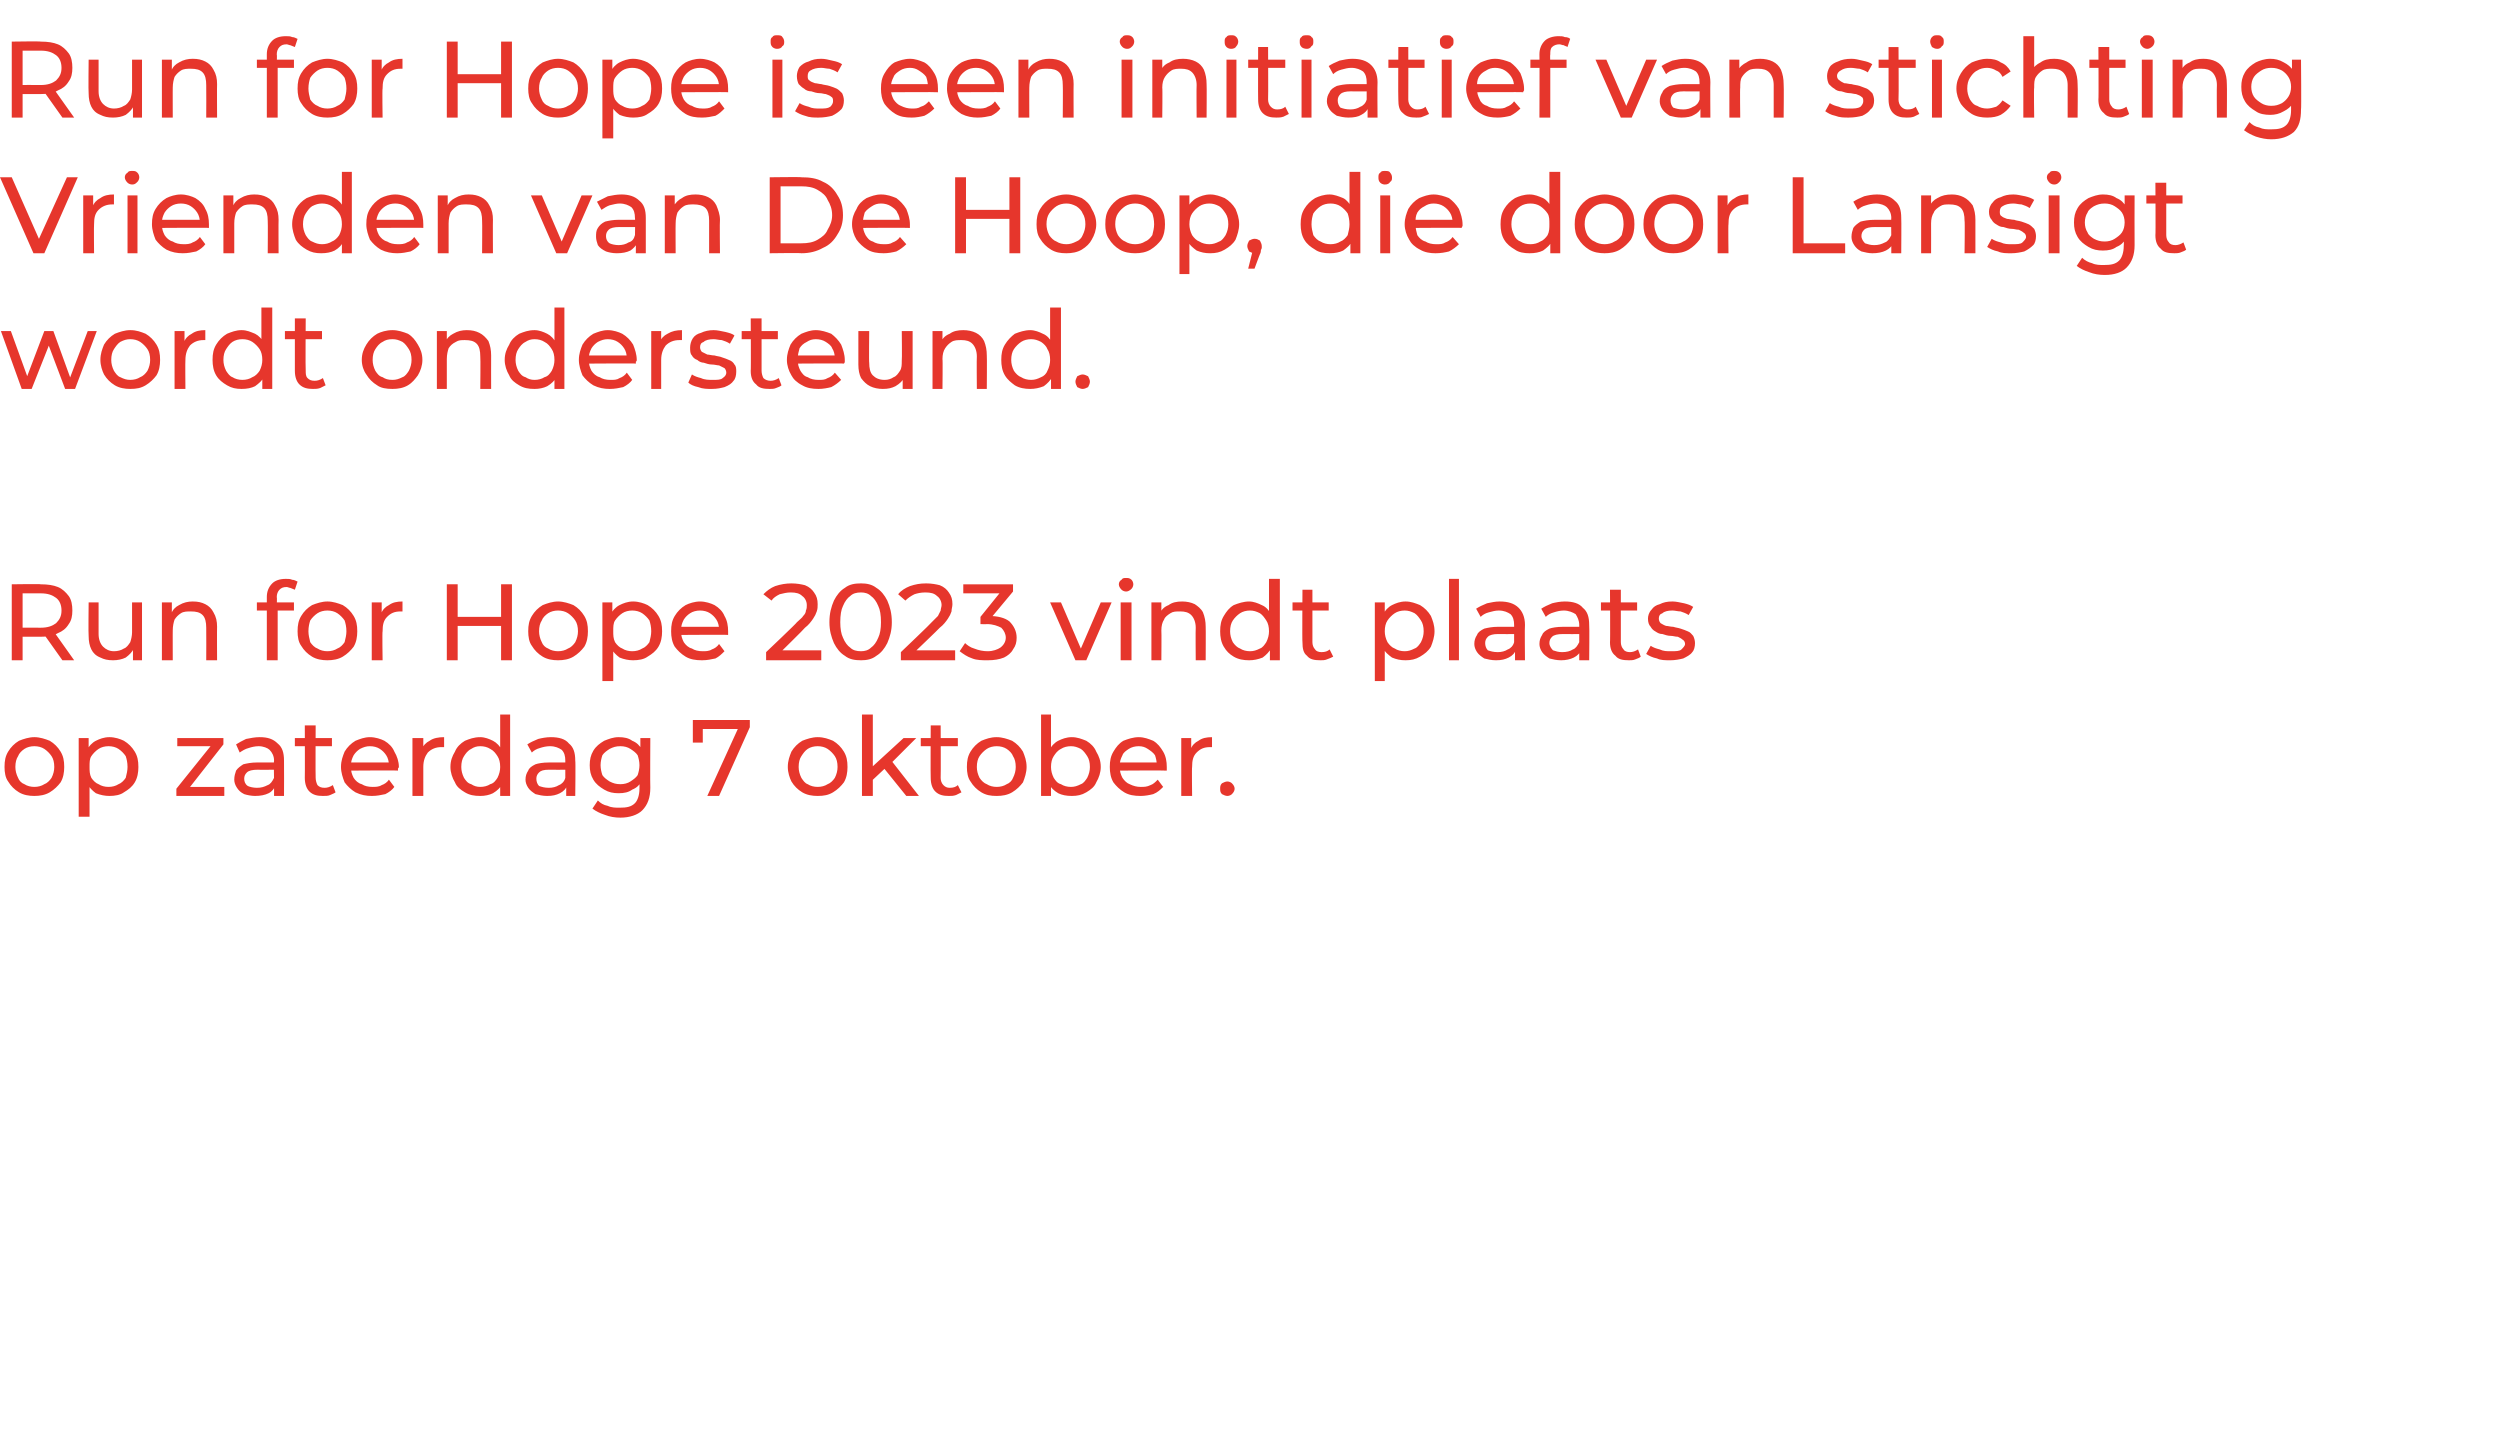 <?xml version="1.0" standalone="no"?><!DOCTYPE svg PUBLIC "-//W3C//DTD SVG 1.1//EN" "http://www.w3.org/Graphics/SVG/1.1/DTD/svg11.dtd"><svg xmlns="http://www.w3.org/2000/svg" version="1.1" width="276.4px" height="159px" viewBox="0 -1 276.4 159" style="top:-1px"><desc>Run for Hope is een initiatief van stichting Vrienden van De Hoop, die door Lansigt wordt ondersteund. Run for Hope 2...</desc><defs/><g id="Polygon54948"><path d="m3.8 87c-.6 0-1.2-.1-1.7-.4c-.5-.3-.9-.7-1.2-1.2c-.3-.4-.4-1-.4-1.6c0-.7.1-1.2.4-1.7c.3-.5.7-.9 1.2-1.2c.5-.2 1.1-.4 1.7-.4c.6 0 1.2.2 1.7.4c.5.3.9.7 1.2 1.2c.3.5.4 1 .4 1.7c0 .6-.1 1.2-.4 1.7c-.3.4-.7.8-1.2 1.1c-.5.3-1.1.4-1.7.4zm0-1c.4 0 .8-.1 1.1-.3c.3-.1.6-.4.8-.7c.2-.4.3-.8.3-1.2c0-.5-.1-.9-.3-1.2c-.2-.3-.5-.6-.8-.8c-.3-.2-.7-.3-1.1-.3c-.4 0-.8.1-1.1.3c-.3.2-.6.5-.7.8c-.2.3-.3.7-.3 1.2c0 .4.1.8.3 1.2c.1.3.4.6.7.7c.3.2.7.3 1.1.3zm8.3 1c-.5 0-1-.1-1.5-.3c-.4-.3-.7-.6-1-1.1c-.3-.5-.4-1.1-.4-1.8c0-.7.1-1.3.4-1.8c.2-.5.6-.9 1-1.1c.4-.2.9-.4 1.5-.4c.6 0 1.2.2 1.6.4c.5.3.9.7 1.2 1.2c.3.5.4 1 .4 1.7c0 .6-.1 1.2-.4 1.7c-.3.5-.7.8-1.2 1.1c-.4.3-1 .4-1.6.4zm-3.4 2.3v-8.7h1.1v1.7l-.1 1.5l.2 1.5v4H8.7zM12 86c.4 0 .8-.1 1.1-.3c.3-.1.6-.4.8-.7c.1-.4.2-.8.2-1.2c0-.5-.1-.9-.2-1.2c-.2-.3-.5-.6-.8-.8c-.3-.2-.7-.3-1.1-.3c-.4 0-.8.1-1.1.3c-.3.2-.6.5-.8.8c-.2.3-.2.7-.2 1.2c0 .4 0 .8.2 1.2c.2.3.5.6.8.7c.3.2.7.3 1.1.3zm7.5 1v-.8l4.1-5.1l.2.4h-4.2v-.9h5.1v.7l-4 5.1l-.3-.4h4.4v1h-5.3zm10.8 0v-1.6s-.04-2.34 0-2.3c0-.5-.2-.9-.5-1.2c-.2-.2-.7-.4-1.2-.4c-.4 0-.8.1-1.1.2c-.4.1-.7.3-1 .5l-.4-.9c.3-.2.7-.4 1.1-.6c.5-.1 1-.2 1.5-.2c.9 0 1.5.2 2 .7c.5.4.7 1 .7 1.9c.02.01 0 3.9 0 3.9h-1.1zm-2.1 0c-.4 0-.9-.1-1.2-.2c-.4-.2-.6-.4-.8-.7c-.2-.3-.3-.6-.3-.9c0-.4.1-.7.2-1c.2-.3.5-.5.8-.7c.4-.1.9-.2 1.5-.2h2.1v.8s-2.01.02-2 0c-.6 0-1 .1-1.2.3c-.2.2-.3.4-.3.7c0 .3.1.6.4.8c.2.1.6.2 1 .2c.5 0 .8-.1 1.2-.3c.3-.1.5-.4.7-.8l.2.8c-.2.4-.4.7-.8.9c-.4.2-.9.3-1.5.3zm7.5 0c-.6 0-1.1-.1-1.5-.5c-.3-.3-.5-.8-.5-1.5c.02.03 0-5.8 0-5.8h1.2s-.03 5.78 0 5.8c0 .3.1.6.2.8c.2.2.4.3.8.3c.3 0 .6-.1.9-.3l.3.8c-.1.1-.4.2-.6.3c-.2.1-.5.1-.8.1zm-3.1-5.5v-.9h4.1v.9h-4.1zm8.5 5.5c-.6 0-1.2-.1-1.8-.4c-.5-.3-.9-.7-1.2-1.1c-.2-.5-.4-1.1-.4-1.7c0-.7.2-1.2.4-1.7c.3-.5.7-.9 1.2-1.2c.5-.2 1-.4 1.6-.4c.6 0 1.2.2 1.6.4c.5.3.9.7 1.1 1.2c.3.5.5 1.1.5 1.7c0 .1-.1.1-.1.2v.2c.03-.04-5.4 0-5.4 0v-.9h4.8l-.4.3c0-.4-.1-.8-.3-1.1c-.2-.3-.4-.5-.7-.7c-.3-.2-.7-.3-1.1-.3c-.4 0-.7.1-1.1.3c-.3.2-.5.4-.7.7c-.2.4-.3.7-.3 1.1v.2c0 .5.1.8.3 1.2c.2.3.5.6.9.7c.3.2.7.3 1.2.3c.3 0 .7 0 1-.2c.3-.1.6-.3.8-.6l.6.8c-.2.3-.6.6-1 .8c-.5.1-.9.2-1.5.2zm4.5 0v-6.4h1.2v1.7s-.16-.41-.2-.4c.2-.5.5-.8.9-1c.4-.3 1-.4 1.6-.4v1.1h-.3c-.6 0-1.1.2-1.5.6c-.3.4-.5.9-.5 1.6v3.2h-1.2zm7.5 0c-.7 0-1.2-.1-1.7-.4c-.5-.3-.9-.6-1.1-1.1c-.3-.5-.5-1.1-.5-1.7c0-.7.2-1.2.5-1.7c.2-.5.6-.9 1.1-1.2c.5-.2 1-.4 1.7-.4c.5 0 1 .2 1.4.4c.4.2.8.6 1 1.1c.3.5.4 1.1.4 1.8c0 .7-.1 1.3-.3 1.8c-.3.5-.6.8-1.1 1.1c-.4.2-.9.3-1.4.3zm0-1c.4 0 .8-.1 1.1-.3c.4-.1.6-.4.8-.7c.2-.4.3-.8.3-1.2c0-.5-.1-.9-.3-1.2c-.2-.3-.4-.6-.8-.8c-.3-.2-.7-.3-1.1-.3c-.4 0-.7.1-1 .3c-.4.2-.6.5-.8.8c-.2.3-.3.7-.3 1.2c0 .4.1.8.3 1.2c.2.3.4.6.8.7c.3.2.6.3 1 .3zm2.2 1v-1.8l.1-1.4l-.1-1.5V78h1.1v9h-1.1zm7.3 0v-1.4l-.1-.2v-2.3c0-.5-.1-.9-.4-1.2c-.3-.2-.7-.4-1.3-.4c-.4 0-.8.1-1.1.2c-.4.1-.7.3-.9.5l-.5-.9c.3-.2.7-.4 1.2-.6c.4-.1.9-.2 1.4-.2c.9 0 1.6.2 2 .7c.5.4.7 1 .7 1.9c.05.01 0 3.9 0 3.9h-1zm-2.1 0c-.5 0-.9-.1-1.3-.2c-.3-.2-.6-.4-.8-.7c-.2-.3-.3-.6-.3-.9c0-.4.1-.7.3-1c.1-.3.4-.5.8-.7c.3-.1.8-.2 1.5-.2h2v.8s-1.98.02-2 0c-.6 0-.9.1-1.1.3c-.2.2-.3.4-.3.7c0 .3.1.6.3.8c.3.1.6.2 1.1.2c.4 0 .8-.1 1.1-.3c.3-.1.6-.4.7-.8l.2.8c-.1.4-.4.7-.8.9c-.4.2-.8.3-1.4.3zm8.1 2.4c-.6 0-1.2-.1-1.7-.3c-.6-.2-1-.4-1.4-.7l.6-.9c.3.3.6.5 1.1.6c.4.2.9.2 1.3.2c.8 0 1.3-.1 1.7-.5c.3-.3.5-.9.5-1.6c.02.01 0-1.3 0-1.3l.1-1.3v-3h1.1s-.03 5.49 0 5.5c0 1.1-.3 1.9-.9 2.5c-.5.5-1.4.8-2.4.8zm-.2-2.7c-.6 0-1.1-.1-1.6-.4c-.5-.3-.9-.6-1.2-1.1c-.3-.5-.4-1-.4-1.6c0-.6.1-1.1.4-1.6c.3-.5.7-.8 1.2-1.1c.5-.2 1-.4 1.6-.4c.6 0 1.1.1 1.5.4c.5.2.8.5 1.1 1c.3.4.4 1 .4 1.7c0 .7-.1 1.3-.4 1.7c-.3.5-.6.8-1.1 1c-.4.3-.9.4-1.5.4zm.2-1c.4 0 .8-.1 1.1-.3c.3-.2.6-.4.8-.7c.1-.3.2-.7.2-1.1c0-.4-.1-.8-.2-1.1c-.2-.3-.5-.5-.8-.7c-.3-.2-.7-.3-1.1-.3c-.5 0-.8.1-1.2.3c-.3.2-.6.4-.8.7c-.1.3-.2.7-.2 1.1c0 .4.1.8.2 1.1c.2.3.5.5.8.7c.4.2.7.3 1.2.3zm9.6 1.3l3.6-7.9l.3.5h-5l.6-.6v2.1h-1.1v-2.5h6.3v.8L79.5 87h-1.3zm12.2 0c-.6 0-1.2-.1-1.7-.4c-.5-.3-.9-.7-1.2-1.2c-.2-.4-.4-1-.4-1.6c0-.7.2-1.2.4-1.7c.3-.5.7-.9 1.2-1.2c.5-.2 1.1-.4 1.7-.4c.7 0 1.2.2 1.7.4c.5.3.9.7 1.2 1.2c.3.5.4 1 .4 1.7c0 .6-.1 1.2-.4 1.7c-.3.4-.7.8-1.2 1.1c-.5.3-1 .4-1.7.4zm0-1c.4 0 .8-.1 1.1-.3c.3-.1.6-.4.8-.7c.2-.4.3-.8.3-1.2c0-.5-.1-.9-.3-1.2c-.2-.3-.5-.6-.8-.8c-.3-.2-.7-.3-1.1-.3c-.4 0-.8.1-1.1.3c-.3.2-.5.5-.7.8c-.2.3-.3.7-.3 1.2c0 .4.1.8.3 1.2c.2.3.4.6.7.7c.3.2.7.3 1.1.3zm5.9-.6v-1.5l3.6-3.3h1.4l-2.8 2.8l-.6.5l-1.6 1.5zm-1 1.6v-9h1.2v9h-1.2zm4.9 0l-2.5-3.1l.7-1l3.2 4.1h-1.4zm4.7 0c-.6 0-1.1-.1-1.5-.5c-.3-.3-.5-.8-.5-1.5c-.03.03 0-5.8 0-5.8h1.1s.03 5.78 0 5.8c0 .3.1.6.3.8c.2.2.4.3.7.3c.4 0 .7-.1.9-.3l.4.8l-.6.3c-.3.1-.5.1-.8.1zm-3.1-5.5v-.9h4.1v.9h-4.1zm8.4 5.5c-.7 0-1.2-.1-1.7-.4c-.5-.3-.9-.7-1.2-1.2c-.3-.4-.4-1-.4-1.6c0-.7.1-1.2.4-1.7c.3-.5.7-.9 1.2-1.2c.5-.2 1-.4 1.7-.4c.6 0 1.2.2 1.7.4c.5.3.9.7 1.2 1.2c.2.5.4 1 .4 1.7c0 .6-.2 1.2-.4 1.7c-.3.4-.7.8-1.2 1.1c-.5.3-1.1.4-1.7.4zm0-1c.4 0 .8-.1 1.1-.3c.3-.1.6-.4.7-.7c.2-.4.3-.8.3-1.2c0-.5-.1-.9-.3-1.2c-.1-.3-.4-.6-.7-.8c-.3-.2-.7-.3-1.1-.3c-.4 0-.8.1-1.1.3c-.3.2-.6.5-.8.8c-.2.3-.3.7-.3 1.2c0 .4.1.8.3 1.2c.2.3.5.6.8.7c.3.2.7.3 1.1.3zm8.3 1c-.6 0-1.1-.1-1.5-.3c-.5-.3-.8-.6-1.1-1.1c-.2-.5-.3-1.1-.3-1.8c0-.7.1-1.3.4-1.8c.2-.5.6-.9 1-1.1c.4-.2.9-.4 1.5-.4c.6 0 1.1.2 1.6.4c.5.3.9.7 1.1 1.2c.3.5.5 1 .5 1.7c0 .6-.2 1.2-.5 1.7c-.2.5-.6.8-1.1 1.1c-.5.3-1 .4-1.6.4zm-3.4 0v-9h1.1v4.3l-.1 1.5l.1 1.4v1.8h-1.1zm3.3-1c.4 0 .7-.1 1.1-.3c.3-.1.5-.4.7-.7c.2-.4.3-.8.3-1.2c0-.5-.1-.9-.3-1.2c-.2-.3-.4-.6-.7-.8c-.4-.2-.7-.3-1.1-.3c-.4 0-.8.1-1.1.3c-.4.2-.6.5-.8.8c-.2.3-.3.7-.3 1.2c0 .4.1.8.3 1.2c.2.3.4.6.8.7c.3.2.7.3 1.1.3zm7.7 1c-.7 0-1.3-.1-1.8-.4c-.5-.3-.9-.7-1.2-1.1c-.3-.5-.4-1.1-.4-1.7c0-.7.1-1.2.4-1.7c.3-.5.6-.9 1.1-1.2c.5-.2 1.1-.4 1.7-.4c.6 0 1.1.2 1.6.4c.5.3.8.7 1.1 1.2c.3.5.4 1.1.4 1.7v.4c-.01-.04-5.4 0-5.4 0v-.9h4.8s-.48.32-.5.3c0-.4-.1-.8-.2-1.1c-.2-.3-.5-.5-.8-.7c-.3-.2-.6-.3-1-.3c-.4 0-.8.1-1.1.3c-.3.2-.6.4-.7.7c-.2.4-.3.7-.3 1.1v.2c0 .5.1.8.3 1.2c.2.3.5.6.8.7c.4.2.8.3 1.2.3c.4 0 .7 0 1.1-.2c.3-.1.5-.3.8-.6l.6.8c-.3.3-.6.6-1.1.8c-.4.1-.9.2-1.4.2zm4.5 0v-6.4h1.1v1.7l-.1-.4c.2-.5.5-.8.9-1c.4-.3.9-.4 1.5-.4v1.1h-.2c-.7 0-1.1.2-1.5.6c-.4.4-.5.9-.5 1.6c-.04-.02 0 3.2 0 3.2h-1.2zm5.1 0c-.2 0-.4-.1-.6-.2c-.2-.2-.2-.4-.2-.6c0-.2 0-.4.2-.6c.2-.1.4-.2.6-.2c.2 0 .4.1.5.2c.2.2.3.4.3.6c0 .2-.1.4-.3.6c-.1.1-.3.2-.5.2z" stroke="none" fill="#e6362c"/></g><g id="Polygon54947"><path d="m1.3 72v-8.4s3.24-.05 3.2 0c.8 0 1.4.1 1.9.3c.5.2.9.6 1.2 1c.3.4.4 1 .4 1.6c0 .6-.1 1.1-.4 1.5c-.3.5-.7.8-1.2 1c-.5.3-1.1.4-1.9.4H1.9l.6-.6v3.2H1.3zm5.6 0l-2.2-3.1h1.3L8.2 72H6.9zm-4.4-3l-.6-.6s2.6-.02 2.6 0c.8 0 1.3-.2 1.7-.5c.4-.4.6-.8.6-1.4c0-.6-.2-1.1-.6-1.4c-.4-.3-.9-.5-1.7-.5H1.9l.6-.6v5zm10 3c-.6 0-1-.1-1.4-.3c-.5-.2-.8-.5-1-.9c-.2-.4-.3-.9-.3-1.5c-.04-.05 0-3.7 0-3.7h1.1v3.5c0 .6.2 1.1.5 1.4c.3.3.7.5 1.2.5c.4 0 .8-.1 1.1-.3c.3-.1.5-.4.7-.7c.1-.3.2-.7.2-1.1c-.01-.02 0-3.3 0-3.3h1.1v6.4h-1v-1.8s.13.49.1.5c-.2.4-.5.7-.9 1c-.4.2-.9.3-1.4.3zm8.8-6.5c.6 0 1 .1 1.4.3c.4.2.7.5.9.9c.3.5.4 1 .4 1.6c-.02-.01 0 3.7 0 3.7h-1.2s.02-3.58 0-3.6c0-.6-.1-1.1-.4-1.4c-.3-.3-.7-.4-1.3-.4c-.4 0-.8 0-1.1.2c-.3.2-.5.4-.7.7c-.1.3-.2.7-.2 1.2c-.01-.02 0 3.3 0 3.3h-1.2v-6.4h1.1v1.7s-.14-.45-.1-.4c.2-.5.5-.8.9-1c.5-.3 1-.4 1.5-.4zm8.2 6.5v-7c0-.6.2-1.1.6-1.5c.3-.3.8-.5 1.5-.5c.3 0 .5 0 .7.1c.2 0 .4.1.6.2l-.3.9c-.2-.1-.3-.1-.5-.2c-.1 0-.3-.1-.4-.1c-.4 0-.6.1-.8.3c-.2.2-.3.5-.3.8c.04.04 0 .9 0 .9l.1.5v5.6h-1.2zm-1.1-5.5v-.9h4.1v.9h-4.1zm7.8 5.5c-.6 0-1.2-.1-1.7-.4c-.5-.3-.9-.7-1.2-1.2c-.3-.4-.4-1-.4-1.6c0-.7.1-1.2.4-1.7c.3-.5.7-.9 1.2-1.2c.5-.2 1.1-.4 1.7-.4c.6 0 1.2.2 1.7.4c.5.3.9.7 1.2 1.2c.3.5.4 1 .4 1.7c0 .6-.1 1.2-.4 1.7c-.3.4-.7.8-1.2 1.1c-.5.3-1.1.4-1.7.4zm0-1c.4 0 .8-.1 1.1-.3c.3-.1.6-.4.8-.7c.1-.4.2-.8.2-1.2c0-.5-.1-.9-.2-1.2c-.2-.3-.5-.6-.8-.8c-.3-.2-.7-.3-1.1-.3c-.4 0-.8.1-1.1.3c-.3.2-.6.5-.8.8c-.1.3-.2.7-.2 1.2c0 .4.1.8.2 1.2c.2.3.5.6.8.7c.3.2.7.3 1.1.3zm4.9 1v-6.4h1.1v1.7l-.1-.4c.2-.5.5-.8.9-1c.4-.3.9-.4 1.5-.4v1.1h-.2c-.7 0-1.1.2-1.5.6c-.4.4-.5.9-.5 1.6c-.05-.02 0 3.2 0 3.2h-1.2zm14.3-8.4h1.2v8.4h-1.2v-8.4zM50.6 72h-1.2v-8.4h1.2v8.4zm4.9-3.8h-5v-1h5v1zm6.2 3.8c-.6 0-1.2-.1-1.7-.4c-.5-.3-.9-.7-1.2-1.2c-.3-.4-.4-1-.4-1.6c0-.7.1-1.2.4-1.7c.3-.5.7-.9 1.2-1.2c.5-.2 1.1-.4 1.7-.4c.6 0 1.2.2 1.7.4c.5.3.9.7 1.2 1.2c.3.5.4 1 .4 1.7c0 .6-.1 1.2-.4 1.7c-.3.4-.7.8-1.2 1.1c-.5.3-1.1.4-1.7.4zm0-1c.4 0 .8-.1 1.1-.3c.3-.1.6-.4.8-.7c.2-.4.3-.8.3-1.2c0-.5-.1-.9-.3-1.2c-.2-.3-.5-.6-.8-.8c-.3-.2-.7-.3-1.1-.3c-.4 0-.8.1-1.1.3c-.3.2-.6.5-.7.8c-.2.3-.3.7-.3 1.2c0 .4.1.8.3 1.2c.1.3.4.6.7.7c.3.2.7.3 1.1.3zm8.3 1c-.5 0-1-.1-1.5-.3c-.4-.3-.7-.6-1-1.1c-.3-.5-.4-1.1-.4-1.8c0-.7.1-1.3.4-1.8c.2-.5.6-.9 1-1.1c.4-.2.9-.4 1.5-.4c.6 0 1.2.2 1.6.4c.5.3.9.7 1.2 1.2c.3.5.4 1 .4 1.7c0 .6-.1 1.2-.4 1.7c-.3.5-.7.8-1.2 1.1c-.4.3-1 .4-1.6.4zm-3.4 2.3v-8.7h1.1v1.7l-.1 1.5l.2 1.5v4h-1.2zm3.3-3.3c.4 0 .8-.1 1.1-.3c.3-.1.6-.4.8-.7c.1-.4.2-.8.2-1.2c0-.5-.1-.9-.2-1.2c-.2-.3-.5-.6-.8-.8c-.3-.2-.7-.3-1.1-.3c-.4 0-.8.1-1.1.3c-.3.2-.6.5-.8.8c-.2.3-.2.7-.2 1.2c0 .4 0 .8.2 1.2c.2.3.5.6.8.7c.3.2.7.3 1.1.3zm7.7 1c-.7 0-1.3-.1-1.8-.4c-.5-.3-.9-.7-1.2-1.1c-.3-.5-.4-1.1-.4-1.7c0-.7.1-1.2.4-1.7c.3-.5.7-.9 1.2-1.2c.4-.2 1-.4 1.6-.4c.6 0 1.2.2 1.6.4c.5.3.9.7 1.1 1.2c.3.5.4 1.1.4 1.7v.4c.02-.04-5.4 0-5.4 0v-.9h4.8s-.45.32-.4.3c0-.4-.1-.8-.3-1.1c-.2-.3-.4-.5-.7-.7c-.3-.2-.7-.3-1.1-.3c-.4 0-.8.1-1.1.3c-.3.2-.5.4-.7.7c-.2.4-.3.7-.3 1.1v.2c0 .5.1.8.3 1.2c.2.3.5.6.9.7c.3.2.7.3 1.2.3c.3 0 .7 0 1-.2c.3-.1.6-.3.8-.6l.6.8c-.3.3-.6.6-1 .8c-.5.1-.9.2-1.5.2zm7.1 0v-.9s3.44-3.26 3.4-3.3c.3-.3.6-.5.7-.7c.2-.2.3-.4.3-.6c.1-.2.1-.4.1-.6c0-.4-.2-.8-.5-1c-.3-.3-.7-.4-1.3-.4c-.4 0-.8.1-1.2.2c-.4.2-.7.4-.9.7l-.9-.7c.4-.4.8-.7 1.3-.9c.6-.2 1.2-.3 1.8-.3c.6 0 1.1.1 1.5.2c.5.2.8.5 1 .8c.3.4.4.8.4 1.3c0 .3 0 .5-.1.8c-.1.3-.2.5-.4.8c-.2.3-.5.7-.9 1c.02.04-3 3-3 3l-.3-.5h5.1v1.1h-6.1zm10.5 0c-.7 0-1.3-.1-1.8-.5c-.5-.3-.9-.8-1.2-1.4c-.3-.7-.5-1.4-.5-2.3c0-1 .2-1.7.5-2.4c.3-.6.7-1.1 1.2-1.4c.5-.4 1.1-.5 1.8-.5c.6 0 1.2.1 1.7.5c.5.3.9.8 1.2 1.4c.3.7.5 1.4.5 2.4c0 .9-.2 1.6-.5 2.3c-.3.6-.7 1.1-1.2 1.4c-.5.4-1.1.5-1.7.5zm0-1c.4 0 .8-.1 1.1-.4c.3-.2.6-.6.8-1.1c.2-.4.3-1 .3-1.7c0-.8-.1-1.4-.3-1.8c-.2-.5-.5-.9-.8-1.1c-.3-.3-.7-.4-1.1-.4c-.5 0-.9.1-1.2.4c-.3.2-.6.6-.8 1.1c-.2.4-.3 1-.3 1.8c0 .7.1 1.3.3 1.7c.2.5.5.9.8 1.1c.3.3.7.4 1.2.4zm4.4 1v-.9s3.42-3.26 3.4-3.3l.7-.7l.3-.6c0-.2.1-.4.1-.6c0-.4-.2-.8-.5-1c-.3-.3-.7-.4-1.3-.4c-.5 0-.9.1-1.2.2c-.4.2-.7.4-1 .7l-.8-.7c.3-.4.8-.7 1.3-.9c.6-.2 1.1-.3 1.8-.3c.6 0 1.1.1 1.5.2c.5.2.8.5 1 .8c.3.4.4.8.4 1.3c0 .3-.1.5-.1.8c-.1.3-.2.5-.4.8c-.2.3-.5.7-.9 1c0 .04-3.1 3-3.1 3l-.2-.5h5v1.1h-6zm9.6 0c-.6 0-1.2 0-1.7-.2c-.6-.2-1-.5-1.4-.8l.6-.9c.2.2.6.5 1 .6c.5.2 1 .3 1.5.3c.6 0 1.1-.2 1.4-.4c.4-.3.6-.7.6-1.1c0-.4-.2-.8-.5-1.1c-.4-.2-.9-.4-1.6-.4c-.01.03-.7 0-.7 0v-.8l2.5-3.1l.2.5h-4.6v-1h5.5v.8l-2.5 3l-.6-.3s.42-.04.4 0c1 0 1.8.2 2.3.6c.5.5.8 1.1.8 1.8c0 .5-.1.9-.4 1.3c-.2.4-.6.7-1 .9c-.5.2-1.1.3-1.8.3zm9.7 0l-2.8-6.4h1.2l2.5 5.8h-.6l2.5-5.8h1.2l-2.8 6.4h-1.2zm5 0v-6.4h1.2v6.4h-1.2zm.6-7.6c-.2 0-.4-.1-.5-.2c-.2-.2-.3-.4-.3-.6c0-.2.1-.4.3-.5c.1-.2.3-.2.5-.2c.2 0 .4 0 .6.2c.1.1.2.3.2.5c0 .2-.1.4-.2.5c-.2.2-.4.3-.6.3zm6.2 1.1c.5 0 1 .1 1.4.3c.3.2.7.5.9.9c.2.5.3 1 .3 1.6c.02-.01 0 3.7 0 3.7h-1.1s-.03-3.58 0-3.6c0-.6-.2-1.1-.5-1.4c-.3-.3-.7-.4-1.2-.4c-.5 0-.8 0-1.1.2c-.3.2-.6.4-.7.7c-.2.3-.3.7-.3 1.2c.03-.02 0 3.3 0 3.3h-1.1v-6.4h1.1v1.7s-.19-.45-.2-.4c.2-.5.5-.8 1-1c.4-.3.9-.4 1.5-.4zm7.4 6.5c-.6 0-1.2-.1-1.7-.4c-.5-.3-.8-.6-1.1-1.1c-.3-.5-.4-1.1-.4-1.7c0-.7.1-1.2.4-1.7c.3-.5.6-.9 1.1-1.2c.5-.2 1.1-.4 1.7-.4c.5 0 1 .2 1.4.4c.5.2.8.6 1.1 1.1c.2.5.4 1.1.4 1.8c0 .7-.2 1.3-.4 1.8c-.3.5-.6.8-1 1.1c-.5.2-1 .3-1.5.3zm.1-1c.4 0 .7-.1 1.1-.3c.3-.1.5-.4.7-.7c.2-.4.3-.8.3-1.2c0-.5-.1-.9-.3-1.2c-.2-.3-.4-.6-.7-.8c-.4-.2-.7-.3-1.1-.3c-.4 0-.8.1-1.1.3c-.3.2-.6.5-.8.8c-.2.3-.3.7-.3 1.2c0 .4.1.8.3 1.2c.2.3.5.6.8.7c.3.2.7.3 1.1.3zm2.2 1v-3.2l-.1-1.5V63h1.2v9h-1.1zm5.6 0c-.7 0-1.2-.1-1.5-.5c-.4-.3-.5-.8-.5-1.5c-.04.03 0-5.8 0-5.8h1.1v5.8c0 .3.1.6.3.8c.1.2.4.3.7.3c.4 0 .7-.1.9-.3l.4.8c-.2.1-.4.2-.7.3c-.2.1-.5.1-.7.1zm-3.1-5.5v-.9h4v.9h-4zm12.5 5.5c-.6 0-1-.1-1.5-.3c-.4-.3-.8-.6-1-1.1c-.3-.5-.4-1.1-.4-1.8c0-.7.1-1.3.4-1.8c.2-.5.6-.9 1-1.1c.4-.2.9-.4 1.5-.4c.6 0 1.1.2 1.6.4c.5.3.9.7 1.2 1.2c.2.5.4 1 .4 1.7c0 .6-.2 1.2-.4 1.7c-.3.5-.7.8-1.2 1.1c-.5.3-1 .4-1.6.4zm-3.4 2.3v-8.7h1.1v1.7l-.1 1.5l.1 1.5v4H152zm3.3-3.3c.4 0 .7-.1 1.1-.3c.3-.1.5-.4.7-.7c.2-.4.3-.8.3-1.2c0-.5-.1-.9-.3-1.2c-.2-.3-.4-.6-.7-.8c-.4-.2-.7-.3-1.1-.3c-.4 0-.8.1-1.1.3c-.3.2-.6.5-.8.8c-.2.3-.3.7-.3 1.2c0 .4.1.8.3 1.2c.2.3.5.6.8.7c.3.2.7.3 1.1.3zm4.9 1v-9h1.1v9h-1.1zm7.3 0v-1.4l-.1-.2v-2.3c0-.5-.1-.9-.4-1.2c-.3-.2-.7-.4-1.3-.4c-.4 0-.7.1-1.1.2c-.4.1-.7.3-.9.5l-.5-.9c.3-.2.7-.4 1.2-.6c.5-.1.9-.2 1.4-.2c.9 0 1.6.2 2.1.7c.4.4.7 1 .7 1.9c-.04.01 0 3.9 0 3.9h-1.1zm-2.1 0c-.5 0-.9-.1-1.3-.2c-.3-.2-.6-.4-.8-.7c-.2-.3-.3-.6-.3-.9c0-.4.1-.7.3-1c.1-.3.4-.5.8-.7c.4-.1.9-.2 1.5-.2h2v.8s-1.97.02-2 0c-.5 0-.9.1-1.1.3c-.2.2-.3.4-.3.7c0 .3.1.6.3.8c.3.1.6.2 1.1.2c.4 0 .8-.1 1.1-.3c.3-.1.6-.4.7-.8l.2.8c-.1.4-.4.7-.8.9c-.4.2-.8.3-1.4.3zm9.2 0v-3.9c0-.5-.2-.9-.4-1.2c-.3-.2-.8-.4-1.3-.4c-.4 0-.8.1-1.1.2c-.4.1-.7.3-.9.5l-.5-.9c.3-.2.7-.4 1.2-.6c.4-.1.9-.2 1.4-.2c.9 0 1.6.2 2 .7c.5.4.7 1 .7 1.9c.04.01 0 3.9 0 3.9h-1.1zm-2 0c-.5 0-.9-.1-1.3-.2c-.3-.2-.6-.4-.8-.7c-.2-.3-.3-.6-.3-.9c0-.4.1-.7.3-1c.1-.3.4-.5.8-.7c.3-.1.8-.2 1.5-.2h2v.8s-1.99.02-2 0c-.6 0-1 .1-1.2.3c-.2.2-.3.4-.3.7c0 .3.2.6.4.8c.3.1.6.2 1 .2c.5 0 .9-.1 1.2-.3c.3-.1.5-.4.7-.8l.2.8c-.1.4-.4.7-.8.9c-.4.2-.9.3-1.4.3zm7.5 0c-.7 0-1.2-.1-1.5-.5c-.4-.3-.6-.8-.6-1.5c.04.03 0-5.8 0-5.8h1.2v5.8c0 .3.1.6.3.8c.1.2.4.3.7.3c.3 0 .6-.1.9-.3l.3.8c-.1.1-.3.2-.6.3c-.2.1-.5.1-.7.1zm-3.1-5.5v-.9h4v.9h-4zm7.7 5.5c-.6 0-1.1 0-1.5-.2c-.5-.1-.9-.3-1.2-.5l.5-.9c.3.2.6.3 1 .4c.4.2.8.2 1.2.2c.6 0 1 0 1.2-.2c.2-.2.4-.4.4-.6c0-.2-.1-.4-.3-.5c-.1-.1-.3-.2-.5-.3c-.3 0-.5-.1-.8-.1c-.3 0-.6-.1-.9-.2c-.3 0-.5-.1-.8-.3c-.2-.1-.4-.3-.5-.5c-.2-.2-.3-.5-.3-.9c0-.3.1-.7.4-1c.2-.3.5-.5.9-.6c.4-.2.8-.3 1.4-.3c.4 0 .8.1 1.3.2c.4.1.7.2 1 .4l-.5.9c-.3-.2-.6-.3-.9-.4c-.3 0-.6-.1-.9-.1c-.5 0-.9.1-1.1.3c-.3.1-.4.3-.4.6c0 .2.1.4.2.5c.2.1.3.2.6.3c.2 0 .5.1.8.1c.3.1.5.1.8.2c.3.1.6.2.8.3c.3.1.4.3.6.5c.1.2.2.5.2.8c0 .4-.1.8-.3 1c-.2.3-.6.5-1 .7c-.4.1-.9.2-1.4.2z" stroke="none" fill="#e6362c"/></g><g id="Polygon54946"><path d="m2.4 42L.1 35.6h1.1l2.1 5.8h-.6l2.2-5.8h1L8 41.4h-.5l2.2-5.8h1L8.3 42H7.2l-2-5.3h.4L3.5 42H2.4zm12 0c-.6 0-1.2-.1-1.7-.4c-.5-.3-.9-.7-1.2-1.2c-.2-.4-.4-1-.4-1.6c0-.7.2-1.2.4-1.7c.3-.5.7-.9 1.2-1.2c.5-.2 1.1-.4 1.7-.4c.7 0 1.2.2 1.7.4c.5.3.9.7 1.2 1.2c.3.5.4 1 .4 1.7c0 .6-.1 1.2-.4 1.7c-.3.4-.7.8-1.2 1.1c-.5.3-1 .4-1.7.4zm0-1c.4 0 .8-.1 1.1-.3c.3-.1.6-.4.8-.7c.2-.4.3-.8.3-1.2c0-.5-.1-.9-.3-1.2c-.2-.3-.5-.6-.8-.8c-.3-.2-.7-.3-1.1-.3c-.4 0-.7.1-1.1.3c-.3.2-.5.5-.7.8c-.2.3-.3.7-.3 1.2c0 .4.1.8.3 1.2c.2.3.4.6.7.7c.4.2.7.3 1.1.3zm4.9 1v-6.4h1.1v1.7s-.08-.41-.1-.4c.2-.5.5-.8.9-1c.4-.3.9-.4 1.5-.4v1.1h-.2c-.6 0-1.1.2-1.5.6c-.3.4-.5.9-.5 1.6c-.03-.02 0 3.2 0 3.2h-1.2zm7.4 0c-.6 0-1.1-.1-1.6-.4c-.5-.3-.9-.6-1.2-1.1c-.3-.5-.4-1.1-.4-1.7c0-.7.1-1.2.4-1.7c.3-.5.7-.9 1.2-1.2c.5-.2 1-.4 1.6-.4c.6 0 1 .2 1.5.4c.4.2.8.6 1 1.1c.3.5.4 1.1.4 1.8c0 .7-.1 1.3-.4 1.8c-.2.5-.6.8-1 1.1c-.4.2-.9.3-1.5.3zm.1-1c.4 0 .8-.1 1.1-.3c.3-.1.6-.4.8-.7c.2-.4.3-.8.3-1.2c0-.5-.1-.9-.3-1.2c-.2-.3-.5-.6-.8-.8c-.3-.2-.7-.3-1.1-.3c-.4 0-.8.1-1.1.3c-.3.2-.5.5-.7.8c-.2.3-.3.7-.3 1.2c0 .4.1.8.3 1.2c.2.3.4.6.7.7c.3.2.7.3 1.1.3zm2.2 1v-1.8l.1-1.4l-.2-1.5V33h1.2v9H29zm5.6 0c-.6 0-1.1-.1-1.5-.5c-.3-.3-.5-.8-.5-1.5v-5.8h1.2s-.04 5.78 0 5.8c0 .3 0 .6.2.8c.2.2.4.3.8.3c.3 0 .6-.1.9-.3l.3.8l-.6.3c-.3.1-.5.1-.8.1zm-3.1-5.5v-.9h4.1v.9h-4.1zM43.4 42c-.7 0-1.3-.1-1.7-.4c-.5-.3-.9-.7-1.2-1.2c-.3-.4-.5-1-.5-1.6c0-.7.2-1.2.5-1.7c.3-.5.7-.9 1.2-1.2c.4-.2 1-.4 1.7-.4c.6 0 1.2.2 1.7.4c.5.3.8.7 1.1 1.2c.3.5.5 1 .5 1.7c0 .6-.2 1.2-.5 1.7c-.3.4-.6.8-1.1 1.1c-.5.3-1.1.4-1.7.4zm0-1c.4 0 .7-.1 1.1-.3c.3-.1.5-.4.7-.7c.2-.4.3-.8.3-1.2c0-.5-.1-.9-.3-1.2c-.2-.3-.4-.6-.7-.8c-.4-.2-.7-.3-1.1-.3c-.5 0-.8.1-1.1.3c-.4.2-.6.5-.8.8c-.2.3-.3.7-.3 1.2c0 .4.1.8.3 1.2c.2.3.4.6.8.7c.3.2.6.3 1.1.3zm8.2-5.5c.6 0 1 .1 1.4.3c.4.2.7.5 1 .9c.2.5.3 1 .3 1.6c-.01-.01 0 3.7 0 3.7h-1.2s.04-3.58 0-3.6c0-.6-.1-1.1-.4-1.4c-.3-.3-.7-.4-1.3-.4c-.4 0-.7 0-1 .2c-.4.2-.6.4-.8.7c-.1.3-.2.7-.2 1.2v3.3h-1.1v-6.4h1.1v1.7l-.2-.4c.2-.5.5-.8.9-1c.5-.3 1-.4 1.5-.4zm7.5 6.5c-.7 0-1.2-.1-1.7-.4c-.5-.3-.9-.6-1.1-1.1c-.3-.5-.5-1.1-.5-1.7c0-.7.2-1.2.5-1.7c.2-.5.6-.9 1.1-1.2c.5-.2 1-.4 1.7-.4c.5 0 1 .2 1.4.4c.4.2.8.6 1 1.1c.3.5.4 1.1.4 1.8c0 .7-.1 1.3-.3 1.8c-.3.5-.6.8-1.1 1.1c-.4.2-.9.3-1.4.3zm0-1c.4 0 .8-.1 1.1-.3c.4-.1.6-.4.8-.7c.2-.4.3-.8.3-1.2c0-.5-.1-.9-.3-1.2c-.2-.3-.4-.6-.8-.8c-.3-.2-.7-.3-1.1-.3c-.4 0-.7.1-1 .3c-.4.2-.6.5-.8.8c-.2.3-.3.7-.3 1.2c0 .4.1.8.3 1.2c.2.3.4.6.8.7c.3.2.6.3 1 .3zm2.2 1v-1.8l.1-1.4l-.1-1.5V33h1.1v9h-1.1zm6.1 0c-.6 0-1.2-.1-1.8-.4c-.5-.3-.9-.7-1.2-1.1c-.2-.5-.4-1.1-.4-1.7c0-.7.2-1.2.4-1.7c.3-.5.7-.9 1.2-1.2c.5-.2 1-.4 1.6-.4c.6 0 1.2.2 1.6.4c.5.3.9.7 1.2 1.2c.2.5.4 1.1.4 1.7c0 .1 0 .1-.1.2v.2c.03-.04-5.4 0-5.4 0v-.9h4.8l-.4.3c0-.4-.1-.8-.3-1.1c-.2-.3-.4-.5-.7-.7c-.3-.2-.7-.3-1.1-.3c-.4 0-.7.1-1.1.3c-.3.2-.5.4-.7.7c-.2.4-.3.7-.3 1.1v.2c0 .5.1.8.3 1.2c.2.3.5.6.9.7c.3.2.7.3 1.2.3c.4 0 .7 0 1-.2c.3-.1.6-.3.8-.6l.6.8c-.2.3-.6.6-1 .8c-.5.1-.9.2-1.5.2zm4.6 0v-6.4h1.1v1.7s-.15-.41-.2-.4c.2-.5.5-.8.9-1c.5-.3 1-.4 1.6-.4v1.1h-.3c-.6 0-1.1.2-1.5.6c-.3.4-.5.9-.5 1.6v3.2H72zm6.7 0c-.5 0-1 0-1.5-.2c-.5-.1-.9-.3-1.1-.5l.4-.9c.3.2.6.3 1 .4c.4.2.9.2 1.3.2c.5 0 .9 0 1.1-.2c.3-.2.4-.4.4-.6c0-.2-.1-.4-.2-.5l-.6-.3c-.2 0-.5-.1-.8-.1c-.3 0-.6-.1-.9-.2c-.2 0-.5-.1-.7-.3c-.3-.1-.5-.3-.6-.5c-.2-.2-.2-.5-.2-.9c0-.3.1-.7.3-1c.2-.3.5-.5.9-.6c.4-.2.9-.3 1.4-.3c.4 0 .8.1 1.3.2c.4.1.8.2 1 .4l-.5.9c-.3-.2-.6-.3-.9-.4c-.3 0-.6-.1-.9-.1c-.5 0-.9.1-1.1.3c-.3.1-.4.3-.4.6c0 .2.1.4.2.5l.6.3c.2 0 .5.1.8.1c.3.1.6.1.8.2c.3.1.6.2.8.3c.3.1.5.3.6.5c.2.2.2.5.2.8c0 .4-.1.8-.3 1c-.2.3-.5.5-1 .7c-.4.1-.8.2-1.4.2zm6.4 0c-.7 0-1.2-.1-1.5-.5c-.4-.3-.6-.8-.6-1.5c.04.03 0-5.8 0-5.8h1.2v5.8c0 .3.1.6.2.8c.2.2.5.3.8.3c.3 0 .6-.1.9-.3l.3.8c-.1.1-.3.2-.6.3c-.2.1-.5.1-.7.1zM82 36.5v-.9h4v.9h-4zm8.5 5.5c-.7 0-1.3-.1-1.8-.4c-.6-.3-1-.7-1.2-1.1c-.3-.5-.5-1.1-.5-1.7c0-.7.2-1.2.4-1.7c.3-.5.7-.9 1.2-1.2c.5-.2 1-.4 1.6-.4c.6 0 1.2.2 1.7.4c.4.3.8.7 1.1 1.2c.2.5.4 1.1.4 1.7v.2s0 .1-.1.2c.05-.04-5.4 0-5.4 0v-.9h4.8l-.4.3c0-.4-.1-.8-.3-1.1c-.1-.3-.4-.5-.7-.7c-.3-.2-.7-.3-1.1-.3c-.4 0-.7.1-1 .3c-.4.2-.6.4-.8.7c-.1.4-.2.7-.2 1.1v.2c0 .5.1.8.3 1.2c.2.3.4.6.8.7c.3.2.7.3 1.2.3c.4 0 .7 0 1-.2c.3-.1.6-.3.8-.6l.7.8c-.3.3-.7.6-1.1.8c-.4.1-.9.2-1.4.2zm7.1 0c-.5 0-1-.1-1.4-.3c-.4-.2-.7-.5-1-.9c-.2-.4-.3-.9-.3-1.5c.01-.05 0-3.7 0-3.7h1.2s-.04 3.52 0 3.5c0 .6.1 1.1.4 1.4c.3.3.7.5 1.3.5c.4 0 .7-.1 1-.3c.3-.1.5-.4.7-.7c.2-.3.2-.7.2-1.1c.04-.02 0-3.3 0-3.3h1.2v6.4h-1.1v-1.8s.18.49.2.5c-.2.4-.5.7-1 1c-.4.2-.8.3-1.4.3zm8.9-6.5c.5 0 1 .1 1.4.3c.4.2.7.5.9.9c.2.5.3 1 .3 1.6c.03-.01 0 3.7 0 3.7H108s-.03-3.58 0-3.6c0-.6-.2-1.1-.5-1.4c-.3-.3-.7-.4-1.2-.4c-.4 0-.8 0-1.1.2c-.3.2-.5.4-.7.7c-.2.3-.3.7-.3 1.2c.04-.02 0 3.3 0 3.3h-1.1v-6.4h1.1v1.7s-.19-.45-.2-.4c.2-.5.5-.8 1-1c.4-.3.9-.4 1.5-.4zm7.4 6.5c-.6 0-1.2-.1-1.7-.4c-.4-.3-.8-.6-1.1-1.1c-.3-.5-.4-1.1-.4-1.7c0-.7.1-1.2.4-1.7c.3-.5.7-.9 1.1-1.2c.5-.2 1.1-.4 1.7-.4c.5 0 1 .2 1.4.4c.5.2.8.6 1.1 1.1c.2.5.4 1.1.4 1.8c0 .7-.2 1.3-.4 1.8c-.3.5-.6.8-1 1.1c-.5.2-1 .3-1.5.3zm.1-1c.4 0 .7-.1 1.1-.3c.3-.1.6-.4.7-.7c.2-.4.3-.8.3-1.2c0-.5-.1-.9-.3-1.2c-.1-.3-.4-.6-.7-.8c-.4-.2-.7-.3-1.1-.3c-.4 0-.8.1-1.1.3c-.3.2-.6.5-.8.8c-.2.3-.3.7-.3 1.2c0 .4.1.8.3 1.2c.2.3.5.6.8.7c.3.2.7.3 1.1.3zm2.2 1v-3.2l-.1-1.5V33h1.2v9h-1.1zm3.5 0c-.2 0-.4-.1-.6-.2c-.1-.2-.2-.4-.2-.6c0-.2.1-.4.2-.6c.2-.1.4-.2.6-.2c.2 0 .4.1.6.2c.1.2.2.4.2.6c0 .2-.1.4-.2.6c-.2.1-.4.2-.6.2z" stroke="none" fill="#e6362c"/></g><g id="Polygon54945"><path d="m3.7 27L0 18.6h1.3l3.4 7.7h-.8l3.5-7.7h1.2L4.9 27H3.7zm5.5 0v-6.4h1.1v1.7s-.09-.41-.1-.4c.2-.5.5-.8.9-1c.4-.3.9-.4 1.5-.4v1.1h-.2c-.6 0-1.1.2-1.5.6c-.4.4-.5.9-.5 1.6c-.03-.02 0 3.2 0 3.2H9.2zm4.9 0v-6.4h1.1v6.4h-1.1zm.5-7.6c-.2 0-.4-.1-.5-.2c-.2-.2-.3-.4-.3-.6c0-.2.1-.4.3-.5c.1-.2.3-.2.5-.2c.3 0 .4 0 .6.2c.1.1.2.3.2.5c0 .2-.1.4-.2.5c-.2.2-.3.3-.6.3zm5.6 7.6c-.6 0-1.2-.1-1.8-.4c-.5-.3-.9-.7-1.2-1.1c-.2-.5-.4-1.1-.4-1.7c0-.7.1-1.2.4-1.7c.3-.5.7-.9 1.2-1.2c.4-.2 1-.4 1.6-.4c.6 0 1.2.2 1.6.4c.5.3.9.7 1.1 1.2c.3.5.4 1.1.4 1.7v.4c.02-.04-5.4 0-5.4 0v-.9h4.8l-.4.3c0-.4-.1-.8-.3-1.1c-.2-.3-.4-.5-.7-.7c-.3-.2-.7-.3-1.1-.3c-.4 0-.8.1-1.1.3c-.3.2-.5.4-.7.7c-.2.4-.3.7-.3 1.1v.2c0 .5.1.8.3 1.2c.2.3.5.6.9.7c.3.2.7.3 1.2.3c.3 0 .7 0 1-.2c.3-.1.6-.3.8-.6l.6.8c-.2.3-.6.6-1 .8c-.5.1-.9.2-1.5.2zm7.9-6.5c.6 0 1 .1 1.4.3c.4.2.7.5.9.9c.3.5.4 1 .4 1.6c-.02-.01 0 3.7 0 3.7h-1.2s.03-3.58 0-3.6c0-.6-.1-1.1-.4-1.4c-.3-.3-.7-.4-1.3-.4c-.4 0-.8 0-1.1.2c-.3.2-.5.4-.7.7c-.1.3-.2.7-.2 1.2v3.3h-1.2v-6.4h1.1v1.7s-.13-.45-.1-.4c.2-.5.5-.8.9-1c.5-.3 1-.4 1.5-.4zm7.4 6.5c-.6 0-1.1-.1-1.6-.4c-.5-.3-.9-.6-1.2-1.1c-.2-.5-.4-1.1-.4-1.7c0-.7.2-1.2.4-1.7c.3-.5.7-.9 1.2-1.2c.5-.2 1-.4 1.6-.4c.6 0 1.1.2 1.5.4c.4.2.8.6 1 1.1c.3.5.4 1.1.4 1.8c0 .7-.1 1.3-.4 1.8c-.2.5-.5.8-1 1.1c-.4.2-.9.3-1.5.3zm.1-1c.4 0 .8-.1 1.1-.3c.3-.1.6-.4.8-.7c.2-.4.3-.8.3-1.2c0-.5-.1-.9-.3-1.2c-.2-.3-.5-.6-.8-.8c-.3-.2-.7-.3-1.1-.3c-.4 0-.7.1-1.1.3c-.3.2-.5.5-.7.8c-.2.3-.3.7-.3 1.2c0 .4.1.8.3 1.2c.2.3.4.6.7.7c.4.2.7.3 1.1.3zm2.2 1v-1.8l.1-1.4l-.1-1.5V18h1.1v9h-1.1zm6.1 0c-.6 0-1.2-.1-1.8-.4c-.5-.3-.9-.7-1.2-1.1c-.2-.5-.4-1.1-.4-1.7c0-.7.1-1.2.4-1.7c.3-.5.7-.9 1.2-1.2c.4-.2 1-.4 1.6-.4c.6 0 1.2.2 1.6.4c.5.3.9.7 1.1 1.2c.3.5.4 1.1.4 1.7v.4c.02-.04-5.4 0-5.4 0v-.9h4.8l-.4.3c0-.4-.1-.8-.3-1.1c-.2-.3-.4-.5-.7-.7c-.3-.2-.7-.3-1.1-.3c-.4 0-.8.1-1.1.3c-.3.2-.5.4-.7.7c-.2.4-.3.7-.3 1.1v.2c0 .5.1.8.3 1.2c.2.3.5.6.9.7c.3.2.7.3 1.2.3c.3 0 .7 0 1-.2c.3-.1.6-.3.8-.6l.6.8c-.2.3-.6.6-1 .8c-.5.1-.9.2-1.5.2zm7.9-6.5c.6 0 1 .1 1.4.3c.4.2.7.5.9.9c.3.5.4 1 .4 1.6c-.02-.01 0 3.7 0 3.7h-1.2s.03-3.58 0-3.6c0-.6-.1-1.1-.4-1.4c-.3-.3-.7-.4-1.3-.4c-.4 0-.8 0-1.1.2c-.3.2-.5.4-.7.7c-.1.3-.2.7-.2 1.2v3.3h-1.2v-6.4h1.1v1.7s-.13-.45-.1-.4c.2-.5.5-.8.9-1c.5-.3 1-.4 1.5-.4zm9.7 6.5l-2.8-6.4h1.2l2.5 5.8h-.6l2.5-5.8h1.2L62.7 27h-1.2zm8.8 0v-1.4l-.1-.2s.04-2.34 0-2.3c0-.5-.1-.9-.4-1.2c-.3-.2-.7-.4-1.3-.4c-.3 0-.7.1-1.1.2c-.3.1-.6.3-.9.5l-.5-.9l1.2-.6c.5-.1 1-.2 1.5-.2c.8 0 1.5.2 2 .7c.5.4.7 1 .7 1.9v3.9h-1.1zm-2.1 0c-.5 0-.9-.1-1.2-.2c-.4-.2-.7-.4-.9-.7c-.1-.3-.2-.6-.2-.9c0-.4 0-.7.2-1c.2-.3.4-.5.8-.7c.4-.1.9-.2 1.5-.2h2v.8s-1.94.02-1.9 0c-.6 0-1 .1-1.2.3c-.2.2-.3.4-.3.7c0 .3.1.6.4.8c.2.1.6.2 1 .2c.4 0 .8-.1 1.1-.3c.4-.1.6-.4.7-.8l.3.8c-.2.4-.5.7-.8.9c-.4.2-.9.3-1.5.3zm8.7-6.5c.5 0 1 .1 1.4.3c.4.2.7.5.9.9c.2.5.4 1 .4 1.6c-.04-.01 0 3.7 0 3.7h-1.2s.01-3.58 0-3.6c0-.6-.1-1.1-.4-1.4c-.3-.3-.8-.4-1.3-.4c-.4 0-.8 0-1.1.2c-.3.2-.5.4-.7.7c-.1.3-.2.7-.2 1.2c-.02-.02 0 3.3 0 3.3h-1.2v-6.4h1.1v1.7s-.15-.45-.2-.4c.3-.5.6-.8 1-1c.4-.3.9-.4 1.5-.4zm8.2 6.5v-8.4s3.53-.05 3.5 0c.9 0 1.7.1 2.4.5c.7.3 1.2.8 1.6 1.5c.4.6.6 1.3.6 2.2c0 .8-.2 1.5-.6 2.1c-.4.7-.9 1.2-1.6 1.5c-.7.4-1.5.6-2.4.6c.03-.05-3.5 0-3.5 0zm1.2-1.1h2.3c.7 0 1.3-.1 1.8-.4c.5-.3.9-.6 1.1-1.1c.3-.5.5-1 .5-1.6c0-.7-.2-1.2-.5-1.7c-.2-.5-.6-.8-1.1-1.1c-.5-.3-1.1-.4-1.8-.4h-2.3v6.3zM97.7 27c-.7 0-1.3-.1-1.8-.4c-.5-.3-.9-.7-1.2-1.1c-.3-.5-.5-1.1-.5-1.7c0-.7.2-1.2.5-1.7c.2-.5.6-.9 1.1-1.2c.5-.2 1-.4 1.6-.4c.7 0 1.2.2 1.7.4c.4.3.8.7 1.1 1.2c.2.5.4 1.1.4 1.7v.4c-.04-.04-5.5 0-5.5 0v-.9h4.9s-.51.32-.5.3c0-.4-.1-.8-.3-1.1c-.1-.3-.4-.5-.7-.7c-.3-.2-.7-.3-1.1-.3c-.4 0-.7.1-1 .3c-.3.2-.6.4-.8.7c-.1.4-.2.7-.2 1.1v.2c0 .5.1.8.3 1.2c.2.3.4.6.8.7c.3.2.7.3 1.2.3c.4 0 .7 0 1-.2c.3-.1.6-.3.8-.6l.7.8c-.3.3-.7.6-1.1.8c-.4.1-.9.2-1.4.2zm13.9-8.4h1.2v8.4h-1.2v-8.4zm-4.8 8.4h-1.2v-8.4h1.2v8.4zm4.9-3.8h-5v-1h5v1zm6.2 3.8c-.7 0-1.2-.1-1.7-.4c-.5-.3-.9-.7-1.2-1.2c-.3-.4-.4-1-.4-1.6c0-.7.1-1.2.4-1.7c.3-.5.7-.9 1.2-1.2c.5-.2 1-.4 1.7-.4c.6 0 1.2.2 1.7.4c.5.3.9.7 1.1 1.2c.3.5.5 1 .5 1.7c0 .6-.2 1.2-.5 1.7c-.2.4-.6.8-1.1 1.1c-.5.3-1.1.4-1.7.4zm0-1c.4 0 .7-.1 1.1-.3c.3-.1.6-.4.7-.7c.2-.4.3-.8.3-1.2c0-.5-.1-.9-.3-1.2c-.1-.3-.4-.6-.7-.8c-.4-.2-.7-.3-1.1-.3c-.4 0-.8.1-1.1.3c-.3.2-.6.5-.8.8c-.2.3-.3.7-.3 1.2c0 .4.1.8.3 1.2c.2.3.5.6.8.7c.3.2.7.3 1.1.3zm7.6 1c-.6 0-1.2-.1-1.7-.4c-.5-.3-.9-.7-1.2-1.2c-.3-.4-.4-1-.4-1.6c0-.7.1-1.2.4-1.7c.3-.5.7-.9 1.2-1.2c.5-.2 1.1-.4 1.7-.4c.6 0 1.2.2 1.7.4c.5.3.9.7 1.2 1.2c.3.5.4 1 .4 1.7c0 .6-.1 1.2-.4 1.7c-.3.4-.7.8-1.2 1.1c-.5.3-1.1.4-1.7.4zm0-1c.4 0 .8-.1 1.1-.3c.3-.1.6-.4.8-.7c.1-.4.2-.8.2-1.2c0-.5-.1-.9-.2-1.2c-.2-.3-.5-.6-.8-.8c-.3-.2-.7-.3-1.1-.3c-.4 0-.8.1-1.1.3c-.3.2-.6.5-.8.8c-.2.3-.3.7-.3 1.2c0 .4.1.8.3 1.2c.2.3.5.6.8.7c.3.2.7.3 1.1.3zm8.3 1c-.6 0-1-.1-1.5-.3c-.4-.3-.8-.6-1-1.1c-.3-.5-.4-1.1-.4-1.8c0-.7.1-1.3.4-1.8c.2-.5.6-.9 1-1.1c.4-.2.9-.4 1.5-.4c.6 0 1.1.2 1.6.4c.5.3.9.7 1.2 1.2c.2.5.4 1 .4 1.7c0 .6-.2 1.2-.4 1.7c-.3.5-.7.8-1.2 1.1c-.5.3-1 .4-1.6.4zm-3.4 2.3v-8.7h1.1v1.7l-.1 1.5l.1 1.5v4h-1.1zm3.3-3.3c.4 0 .7-.1 1.1-.3c.3-.1.5-.4.7-.7c.2-.4.3-.8.3-1.2c0-.5-.1-.9-.3-1.2c-.2-.3-.4-.6-.7-.8c-.4-.2-.7-.3-1.1-.3c-.4 0-.8.1-1.1.3c-.3.2-.6.5-.8.8c-.2.3-.3.7-.3 1.2c0 .4.1.8.3 1.2c.2.3.5.6.8.7c.3.2.7.3 1.1.3zm4.3 2.7l.6-2.4s.13.7.1.7c-.2 0-.4-.1-.6-.2c-.1-.2-.2-.4-.2-.6c0-.2.1-.4.2-.6c.2-.1.4-.2.6-.2c.3 0 .4.1.6.2c.1.2.2.4.2.6v.2c0 .1-.1.2-.1.3c0 .1 0 .2-.1.4c0-.04-.6 1.6-.6 1.6h-.7zm9-1.7c-.6 0-1.2-.1-1.6-.4c-.5-.3-.9-.6-1.2-1.1c-.3-.5-.4-1.1-.4-1.7c0-.7.1-1.2.4-1.7c.3-.5.7-.9 1.2-1.2c.4-.2 1-.4 1.6-.4c.5 0 1 .2 1.5.4c.4.2.7.6 1 1.1c.3.5.4 1.1.4 1.8c0 .7-.1 1.3-.4 1.8c-.2.5-.6.8-1 1.1c-.4.2-.9.3-1.5.3zm.1-1c.4 0 .8-.1 1.1-.3c.3-.1.6-.4.8-.7c.1-.4.2-.8.2-1.2c0-.5-.1-.9-.2-1.2c-.2-.3-.5-.6-.8-.8c-.3-.2-.7-.3-1.1-.3c-.4 0-.8.1-1.1.3c-.3.2-.6.5-.8.8c-.1.3-.2.7-.2 1.2c0 .4.1.8.2 1.2c.2.3.5.6.8.7c.3.2.7.3 1.1.3zm2.2 1v-1.8l.1-1.4l-.2-1.5V18h1.2v9h-1.1zm3.3 0v-6.4h1.1v6.4h-1.1zm.5-7.6c-.2 0-.4-.1-.5-.2c-.2-.2-.2-.4-.2-.6c0-.2 0-.4.2-.5c.1-.2.3-.2.5-.2c.3 0 .5 0 .6.2c.1.1.2.3.2.5c0 .2 0 .4-.2.5c-.1.2-.3.3-.6.3zm5.6 7.6c-.6 0-1.2-.1-1.7-.4c-.6-.3-1-.7-1.2-1.1c-.3-.5-.5-1.1-.5-1.7c0-.7.2-1.2.4-1.7c.3-.5.7-.9 1.2-1.2c.5-.2 1-.4 1.6-.4c.6 0 1.2.2 1.7.4c.4.3.8.7 1.1 1.2c.2.5.4 1.1.4 1.7v.2s-.1.1-.1.2c.04-.04-5.4 0-5.4 0v-.9h4.8l-.4.3c0-.4-.1-.8-.3-1.1c-.2-.3-.4-.5-.7-.7c-.3-.2-.7-.3-1.1-.3c-.4 0-.7.1-1 .3c-.4.2-.6.4-.8.7c-.2.4-.2.7-.2 1.1v.2c0 .5.1.8.2 1.2c.2.3.5.6.9.7c.3.2.7.3 1.2.3c.4 0 .7 0 1-.2c.3-.1.6-.3.8-.6l.7.8c-.3.3-.7.6-1.1.8c-.4.1-.9.2-1.5.2zm10.4 0c-.6 0-1.2-.1-1.6-.4c-.5-.3-.9-.6-1.2-1.1c-.3-.5-.4-1.1-.4-1.7c0-.7.1-1.2.4-1.7c.3-.5.7-.9 1.2-1.2c.4-.2 1-.4 1.6-.4c.6 0 1 .2 1.5.4c.4.2.7.6 1 1.1c.3.5.4 1.1.4 1.8c0 .7-.1 1.3-.4 1.8c-.2.5-.6.8-1 1.1c-.4.2-.9.3-1.5.3zm.1-1c.4 0 .8-.1 1.1-.3c.3-.1.6-.4.8-.7c.2-.4.2-.8.2-1.2c0-.5 0-.9-.2-1.2c-.2-.3-.5-.6-.8-.8c-.3-.2-.7-.3-1.1-.3c-.4 0-.8.1-1.1.3c-.3.2-.6.5-.7.8c-.2.3-.3.7-.3 1.2c0 .4.1.8.3 1.2c.1.3.4.6.7.7c.3.2.7.3 1.1.3zm2.2 1v-1.8l.1-1.4l-.2-1.5V18h1.2v9h-1.1zm6 0c-.6 0-1.2-.1-1.7-.4c-.5-.3-.9-.7-1.2-1.2c-.3-.4-.4-1-.4-1.6c0-.7.1-1.2.4-1.7c.3-.5.7-.9 1.2-1.2c.5-.2 1.1-.4 1.7-.4c.6 0 1.2.2 1.7.4c.5.3.9.7 1.2 1.2c.3.5.4 1 .4 1.7c0 .6-.1 1.2-.4 1.7c-.3.4-.7.8-1.2 1.1c-.5.3-1.1.4-1.7.4zm0-1c.4 0 .8-.1 1.1-.3c.3-.1.6-.4.8-.7c.1-.4.2-.8.2-1.2c0-.5-.1-.9-.2-1.2c-.2-.3-.5-.6-.8-.8c-.3-.2-.7-.3-1.1-.3c-.4 0-.8.1-1.1.3c-.3.2-.6.5-.8.8c-.2.3-.3.7-.3 1.2c0 .4.1.8.3 1.2c.2.3.5.6.8.7c.3.2.7.3 1.1.3zm7.6 1c-.6 0-1.2-.1-1.7-.4c-.5-.3-.9-.7-1.2-1.2c-.3-.4-.4-1-.4-1.6c0-.7.1-1.2.4-1.7c.3-.5.7-.9 1.2-1.2c.5-.2 1.1-.4 1.7-.4c.6 0 1.2.2 1.7.4c.5.3.9.7 1.2 1.2c.3.5.4 1 .4 1.7c0 .6-.1 1.2-.4 1.7c-.3.4-.7.8-1.2 1.1c-.5.3-1.1.4-1.7.4zm0-1c.4 0 .8-.1 1.1-.3c.3-.1.6-.4.8-.7c.2-.4.3-.8.3-1.2c0-.5-.1-.9-.3-1.2c-.2-.3-.5-.6-.8-.8c-.3-.2-.7-.3-1.1-.3c-.4 0-.8.1-1.1.3c-.3.2-.6.5-.7.8c-.2.3-.3.7-.3 1.2c0 .4.1.8.3 1.2c.1.3.4.6.7.7c.3.2.7.3 1.1.3zm4.9 1v-6.4h1.1v1.7s-.09-.41-.1-.4c.2-.5.5-.8.9-1c.4-.3.9-.4 1.5-.4v1.1h-.2c-.6 0-1.1.2-1.5.6c-.4.4-.5.9-.5 1.6c-.04-.02 0 3.2 0 3.2h-1.2zm8.3 0v-8.4h1.2v7.3h4.6v1.1h-5.8zm10.9 0v-1.6s-.03-2.34 0-2.3c0-.5-.2-.9-.5-1.2c-.2-.2-.7-.4-1.2-.4c-.4 0-.8.1-1.1.2c-.4.1-.7.3-.9.5l-.5-.9c.3-.2.7-.4 1.2-.6c.4-.1.9-.2 1.4-.2c.9 0 1.5.2 2 .7c.5.4.7 1 .7 1.9c.03.01 0 3.9 0 3.9h-1.1zm-2.1 0c-.4 0-.8-.1-1.2-.2c-.4-.2-.6-.4-.8-.7c-.2-.3-.3-.6-.3-.9c0-.4.1-.7.2-1c.2-.3.5-.5.8-.7c.4-.1.9-.2 1.6-.2h2v.8s-2 .02-2 0c-.6 0-1 .1-1.2.3c-.2.2-.3.4-.3.7c0 .3.2.6.4.8c.3.1.6.2 1 .2c.5 0 .8-.1 1.2-.3c.3-.1.5-.4.7-.8l.2.8c-.1.4-.4.7-.8.9c-.4.2-.9.3-1.5.3zm8.8-6.5c.5 0 .9.1 1.3.3c.4.2.7.5 1 .9c.2.5.3 1 .3 1.6v3.7h-1.2s.05-3.58 0-3.6c0-.6-.1-1.1-.4-1.4c-.3-.3-.7-.4-1.3-.4c-.4 0-.7 0-1 .2c-.3.2-.6.4-.7.7c-.2.3-.3.7-.3 1.2c.01-.02 0 3.3 0 3.3h-1.1v-6.4h1.1v1.7s-.21-.45-.2-.4c.2-.5.5-.8.9-1c.5-.3 1-.4 1.6-.4zm6.6 6.5c-.6 0-1.1 0-1.5-.2c-.5-.1-.9-.3-1.2-.5l.5-.9c.3.2.6.3 1 .4c.4.2.8.2 1.2.2c.6 0 1 0 1.2-.2c.2-.2.4-.4.4-.6c0-.2-.1-.4-.3-.5c-.1-.1-.3-.2-.5-.3c-.3 0-.5-.1-.8-.1c-.3 0-.6-.1-.9-.2c-.3 0-.5-.1-.8-.3c-.2-.1-.4-.3-.5-.5c-.2-.2-.3-.5-.3-.9c0-.3.1-.7.4-1c.2-.3.5-.5.9-.6c.4-.2.8-.3 1.4-.3c.4 0 .8.1 1.3.2c.4.1.7.2 1 .4l-.5.9c-.3-.2-.6-.3-.9-.4c-.3 0-.6-.1-.9-.1c-.5 0-.9.1-1.2.3c-.2.1-.3.3-.3.6c0 .2 0 .4.2.5c.1.1.3.2.6.3c.2 0 .5.1.8.1c.2.1.5.1.8.2c.3.1.6.2.8.3c.2.1.4.3.6.5c.1.2.2.5.2.8c0 .4-.1.8-.3 1c-.3.3-.6.5-1 .7c-.4.1-.9.2-1.4.2zm4.1 0v-6.4h1.2v6.4h-1.2zm.6-7.6c-.2 0-.4-.1-.5-.2c-.2-.2-.3-.4-.3-.6c0-.2.1-.4.3-.5c.1-.2.3-.2.5-.2c.2 0 .4 0 .6.2c.1.1.2.3.2.5c0 .2-.1.4-.2.5c-.2.2-.3.3-.6.3zm5.6 10c-.6 0-1.2-.1-1.7-.3c-.6-.2-1-.4-1.4-.7l.6-.9c.3.3.7.5 1.1.6c.4.2.9.2 1.3.2c.8 0 1.3-.1 1.7-.5c.3-.3.5-.9.5-1.6c.03.01 0-1.3 0-1.3l.1-1.3v-3h1.1s-.02 5.49 0 5.5c0 1.1-.3 1.9-.9 2.5c-.5.5-1.3.8-2.4.8zm-.2-2.7c-.6 0-1.1-.1-1.6-.4c-.5-.3-.9-.6-1.2-1.1c-.3-.5-.4-1-.4-1.6c0-.6.1-1.1.4-1.6c.3-.5.7-.8 1.2-1.1c.5-.2 1-.4 1.6-.4c.6 0 1.1.1 1.5.4c.5.2.8.5 1.1 1c.3.4.4 1 .4 1.7c0 .7-.1 1.3-.4 1.7c-.3.5-.6.8-1.1 1c-.4.3-.9.4-1.5.4zm.2-1c.4 0 .8-.1 1.1-.3c.3-.2.6-.4.8-.7c.2-.3.3-.7.3-1.1c0-.4-.1-.8-.3-1.1c-.2-.3-.5-.5-.8-.7c-.3-.2-.7-.3-1.1-.3c-.5 0-.8.1-1.2.3c-.3.2-.6.4-.7.7c-.2.3-.3.7-.3 1.1c0 .4.1.8.3 1.1c.1.3.4.5.7.7c.4.2.7.3 1.2.3zm7.7 1.3c-.7 0-1.2-.1-1.5-.5c-.4-.3-.6-.8-.6-1.5c.04.03 0-5.8 0-5.8h1.2v5.8c0 .3.1.6.3.8c.1.2.4.3.7.3c.3 0 .6-.1.9-.3l.3.8c-.1.1-.3.2-.6.3c-.2.1-.5.1-.7.1zm-3.1-5.5v-.9h4v.9h-4z" stroke="none" fill="#e6362c"/></g><g id="Polygon54944"><path d="m1.3 12V3.6s3.24-.05 3.2 0c.8 0 1.4.1 1.9.3c.5.2.9.6 1.2 1c.3.4.4 1 .4 1.6c0 .6-.1 1.1-.4 1.5c-.3.5-.7.8-1.2 1c-.5.3-1.1.4-1.9.4H1.9l.6-.6v3.2H1.3zm5.6 0L4.7 8.9h1.3L8.2 12H6.9zM2.5 9l-.6-.6s2.6-.02 2.6 0c.8 0 1.3-.2 1.7-.5c.4-.4.6-.8.6-1.4c0-.6-.2-1.1-.6-1.4c-.4-.3-.9-.5-1.7-.5H1.9l.6-.6v5zm10 3c-.6 0-1-.1-1.4-.3c-.5-.2-.8-.5-1-.9c-.2-.4-.3-.9-.3-1.5c-.04-.05 0-3.7 0-3.7h1.1v3.5c0 .6.2 1.1.5 1.4c.3.3.7.5 1.2.5c.4 0 .8-.1 1.1-.3c.3-.1.5-.4.7-.7c.1-.3.2-.7.2-1.1c-.01-.02 0-3.3 0-3.3h1.1v6.4h-1v-1.8s.13.49.1.5c-.2.4-.5.7-.9 1c-.4.2-.9.3-1.4.3zm8.8-6.5c.6 0 1 .1 1.4.3c.4.2.7.5.9.9c.3.5.4 1 .4 1.6c-.02-.01 0 3.7 0 3.7h-1.2s.02-3.58 0-3.6c0-.6-.1-1.1-.4-1.4c-.3-.3-.7-.4-1.3-.4c-.4 0-.8 0-1.1.2c-.3.2-.5.4-.7.7c-.1.3-.2.7-.2 1.2c-.01-.02 0 3.3 0 3.3h-1.2V5.6h1.1v1.7s-.14-.45-.1-.4c.2-.5.5-.8.9-1c.5-.3 1-.4 1.5-.4zm8.2 6.5v-7c0-.6.2-1.1.6-1.5c.3-.3.8-.5 1.5-.5c.3 0 .5 0 .7.1c.2 0 .4.1.6.2l-.3.9c-.2-.1-.3-.1-.5-.2c-.1 0-.3-.1-.4-.1c-.4 0-.6.1-.8.3c-.2.2-.3.5-.3.8c.04.04 0 .9 0 .9l.1.5v5.6h-1.2zm-1.1-5.5v-.9h4.1v.9h-4.1zm7.8 5.5c-.6 0-1.2-.1-1.7-.4c-.5-.3-.9-.7-1.2-1.2c-.3-.4-.4-1-.4-1.6c0-.7.1-1.2.4-1.7c.3-.5.7-.9 1.2-1.2c.5-.2 1.1-.4 1.7-.4c.6 0 1.2.2 1.7.4c.5.3.9.7 1.2 1.2c.3.5.4 1 .4 1.7c0 .6-.1 1.2-.4 1.7c-.3.4-.7.8-1.2 1.1c-.5.3-1.1.4-1.7.4zm0-1c.4 0 .8-.1 1.1-.3c.3-.1.6-.4.8-.7c.1-.4.2-.8.2-1.2c0-.5-.1-.9-.2-1.2c-.2-.3-.5-.6-.8-.8c-.3-.2-.7-.3-1.1-.3c-.4 0-.8.1-1.1.3c-.3.2-.6.5-.8.8c-.1.3-.2.7-.2 1.2c0 .4.1.8.2 1.2c.2.3.5.6.8.7c.3.2.7.3 1.1.3zm4.9 1V5.6h1.1v1.7l-.1-.4c.2-.5.5-.8.9-1c.4-.3.9-.4 1.5-.4v1.1h-.2c-.7 0-1.1.2-1.5.6c-.4.4-.5.9-.5 1.6c-.05-.02 0 3.2 0 3.2h-1.2zm14.3-8.4h1.2v8.4h-1.2V3.6zM50.6 12h-1.2V3.6h1.2v8.4zm4.9-3.8h-5v-1h5v1zm6.2 3.8c-.6 0-1.2-.1-1.7-.4c-.5-.3-.9-.7-1.2-1.2c-.3-.4-.4-1-.4-1.6c0-.7.1-1.2.4-1.7c.3-.5.7-.9 1.2-1.2c.5-.2 1.1-.4 1.7-.4c.6 0 1.2.2 1.7.4c.5.3.9.7 1.2 1.2c.3.5.4 1 .4 1.7c0 .6-.1 1.2-.4 1.7c-.3.4-.7.8-1.2 1.1c-.5.3-1.1.4-1.7.4zm0-1c.4 0 .8-.1 1.1-.3c.3-.1.6-.4.8-.7c.2-.4.3-.8.3-1.2c0-.5-.1-.9-.3-1.2c-.2-.3-.5-.6-.8-.8c-.3-.2-.7-.3-1.1-.3c-.4 0-.8.1-1.1.3c-.3.2-.6.5-.7.8c-.2.3-.3.7-.3 1.2c0 .4.1.8.3 1.2c.1.3.4.6.7.7c.3.2.7.3 1.1.3zm8.3 1c-.5 0-1-.1-1.5-.3c-.4-.3-.7-.6-1-1.1c-.3-.5-.4-1.1-.4-1.8c0-.7.1-1.3.4-1.8c.2-.5.6-.9 1-1.1c.4-.2.9-.4 1.5-.4c.6 0 1.2.2 1.6.4c.5.3.9.7 1.2 1.2c.3.5.4 1 .4 1.7c0 .6-.1 1.2-.4 1.7c-.3.5-.7.8-1.2 1.1c-.4.3-1 .4-1.6.4zm-3.4 2.3V5.6h1.1v1.7l-.1 1.5l.2 1.5v4h-1.2zm3.3-3.3c.4 0 .8-.1 1.1-.3c.3-.1.6-.4.8-.7c.1-.4.2-.8.2-1.2c0-.5-.1-.9-.2-1.2c-.2-.3-.5-.6-.8-.8c-.3-.2-.7-.3-1.1-.3c-.4 0-.8.1-1.1.3c-.3.2-.6.5-.8.8c-.2.3-.2.7-.2 1.2c0 .4 0 .8.2 1.2c.2.3.5.6.8.7c.3.2.7.3 1.1.3zm7.7 1c-.7 0-1.3-.1-1.8-.4c-.5-.3-.9-.7-1.2-1.1c-.3-.5-.4-1.1-.4-1.7c0-.7.1-1.2.4-1.7c.3-.5.7-.9 1.2-1.2c.4-.2 1-.4 1.6-.4c.6 0 1.2.2 1.6.4c.5.3.9.7 1.1 1.2c.3.5.4 1.1.4 1.7v.4c.02-.04-5.4 0-5.4 0v-.9h4.8s-.45.32-.4.3c0-.4-.1-.8-.3-1.1c-.2-.3-.4-.5-.7-.7c-.3-.2-.7-.3-1.1-.3c-.4 0-.8.1-1.1.3c-.3.2-.5.4-.7.7c-.2.4-.3.7-.3 1.1v.2c0 .5.1.8.3 1.2c.2.3.5.6.9.7c.3.2.7.3 1.2.3c.3 0 .7 0 1-.2c.3-.1.6-.3.8-.6l.6.8c-.3.3-.6.6-1 .8c-.5.1-.9.2-1.5.2zm7.8 0V5.6h1.1v6.4h-1.1zm.5-7.6c-.2 0-.4-.1-.5-.2c-.2-.2-.2-.4-.2-.6c0-.2 0-.4.2-.5c.1-.2.3-.2.5-.2c.3 0 .5 0 .6.2c.1.1.2.3.2.5c0 .2 0 .4-.2.5c-.1.2-.3.3-.6.3zm4.6 7.6c-.5 0-1 0-1.5-.2c-.4-.1-.8-.3-1.1-.5l.5-.9c.3.2.6.3 1 .4c.4.2.8.2 1.2.2c.6 0 .9 0 1.2-.2c.2-.2.3-.4.3-.6c0-.2 0-.4-.2-.5c-.1-.1-.3-.2-.6-.3c-.2 0-.4-.1-.7-.1c-.3 0-.6-.1-.9-.2c-.3 0-.6-.1-.8-.3c-.2-.1-.4-.3-.6-.5c-.1-.2-.2-.5-.2-.9c0-.3.1-.7.3-1c.3-.3.6-.5 1-.6c.4-.2.8-.3 1.4-.3c.4 0 .8.1 1.2.2c.5.1.8.2 1.1.4l-.5.9c-.3-.2-.6-.3-.9-.4c-.3 0-.6-.1-.9-.1c-.5 0-.9.1-1.2.3c-.2.1-.3.3-.3.6c0 .2 0 .4.2.5c.1.1.3.2.6.3c.2 0 .5.1.7.1c.3.1.6.1.9.2c.3.1.6.2.8.3c.2.1.4.3.6.5c.1.2.2.5.2.8c0 .4-.1.8-.3 1c-.3.3-.6.5-1 .7c-.4.1-.9.2-1.5.2zm10.3 0c-.7 0-1.3-.1-1.8-.4c-.5-.3-.9-.7-1.2-1.1c-.3-.5-.4-1.1-.4-1.7c0-.7.1-1.2.4-1.7c.3-.5.6-.9 1.1-1.2c.5-.2 1.1-.4 1.7-.4c.6 0 1.1.2 1.6.4c.5.3.8.7 1.1 1.2c.3.5.4 1.1.4 1.7v.4c-.02-.04-5.4 0-5.4 0v-.9h4.8s-.49.32-.5.3c0-.4-.1-.8-.2-1.1c-.2-.3-.5-.5-.8-.7c-.3-.2-.6-.3-1-.3c-.4 0-.8.1-1.1.3c-.3.2-.6.4-.7.7c-.2.4-.3.7-.3 1.1v.2c0 .5.1.8.3 1.2c.2.3.5.6.8.7c.4.2.8.3 1.2.3c.4 0 .7 0 1-.2c.4-.1.6-.3.9-.6l.6.8c-.3.3-.7.6-1.1.8c-.4.1-.9.2-1.4.2zm7.3 0c-.6 0-1.2-.1-1.8-.4c-.5-.3-.9-.7-1.2-1.1c-.2-.5-.4-1.1-.4-1.7c0-.7.1-1.2.4-1.7c.3-.5.7-.9 1.2-1.2c.4-.2 1-.4 1.6-.4c.6 0 1.2.2 1.6.4c.5.3.9.7 1.1 1.2c.3.5.4 1.1.4 1.7v.4c.02-.04-5.4 0-5.4 0v-.9h4.8s-.45.32-.4.3c0-.4-.1-.8-.3-1.1c-.2-.3-.4-.5-.7-.7c-.3-.2-.7-.3-1.1-.3c-.4 0-.8.1-1.1.3c-.3.2-.5.4-.7.7c-.2.4-.3.7-.3 1.1v.2c0 .5.1.8.3 1.2c.2.3.5.6.9.7c.3.2.7.3 1.2.3c.3 0 .7 0 1-.2c.3-.1.6-.3.8-.6l.6.8c-.2.3-.6.6-1 .8c-.5.1-.9.2-1.5.2zm7.9-6.5c.6 0 1 .1 1.4.3c.4.2.7.5.9.9c.3.5.4 1 .4 1.6c-.02-.01 0 3.7 0 3.7h-1.2s.03-3.58 0-3.6c0-.6-.1-1.1-.4-1.4c-.3-.3-.7-.4-1.3-.4c-.4 0-.8 0-1.1.2c-.3.2-.5.4-.7.7c-.1.3-.2.7-.2 1.2c-.01-.02 0 3.3 0 3.3h-1.2V5.6h1.1v1.7s-.13-.45-.1-.4c.2-.5.5-.8.9-1c.5-.3 1-.4 1.5-.4zm8 6.5V5.6h1.2v6.4H124zm.6-7.6c-.2 0-.4-.1-.5-.2c-.2-.2-.3-.4-.3-.6c0-.2.1-.4.3-.5c.1-.2.3-.2.5-.2c.2 0 .4 0 .6.2c.1.1.2.3.2.5c0 .2-.1.4-.2.5c-.2.2-.3.3-.6.3zm6.2 1.1c.5 0 1 .1 1.4.3c.4.2.7.5.9.9c.2.5.3 1 .3 1.6c.03-.01 0 3.7 0 3.7h-1.1s-.03-3.58 0-3.6c0-.6-.2-1.1-.5-1.4c-.3-.3-.7-.4-1.2-.4c-.4 0-.8 0-1.1.2c-.3.2-.5.4-.7.7c-.2.3-.3.7-.3 1.2c.04-.02 0 3.3 0 3.3h-1.1V5.6h1.1v1.7s-.19-.45-.2-.4c.2-.5.5-.8 1-1c.4-.3.9-.4 1.5-.4zm4.8 6.5V5.6h1.1v6.4h-1.1zm.5-7.6c-.2 0-.4-.1-.5-.2c-.2-.2-.2-.4-.2-.6c0-.2 0-.4.2-.5c.1-.2.3-.2.5-.2c.3 0 .4 0 .6.2c.1.1.2.3.2.5c0 .2-.1.4-.2.5c-.1.2-.3.3-.6.3zm5 7.6c-.6 0-1.1-.1-1.5-.5c-.3-.3-.5-.8-.5-1.5c-.02.03 0-5.8 0-5.8h1.1s.03 5.78 0 5.8c0 .3.1.6.3.8c.2.2.4.3.7.3c.4 0 .7-.1.9-.3l.4.8l-.6.3c-.3.1-.5.1-.8.1zM138 6.5v-.9h4.1v.9H138zm5.9 5.5V5.6h1.1v6.4h-1.1zm.6-7.6c-.3 0-.5-.1-.6-.2c-.2-.2-.2-.4-.2-.6c0-.2 0-.4.2-.5c.1-.2.3-.2.6-.2c.2 0 .4 0 .5.2c.2.1.2.3.2.5c0 .2 0 .4-.2.5c-.1.2-.3.3-.5.3zm6.7 7.6v-1.4l-.1-.2V8.1c0-.5-.1-.9-.4-1.2c-.3-.2-.7-.4-1.3-.4c-.4 0-.7.1-1.1.2c-.4.1-.7.3-.9.5l-.5-.9c.3-.2.7-.4 1.2-.6c.5-.1.9-.2 1.4-.2c.9 0 1.6.2 2.1.7c.4.4.7 1 .7 1.9c-.03.01 0 3.9 0 3.9h-1.1zm-2.1 0c-.5 0-.9-.1-1.3-.2c-.3-.2-.6-.4-.8-.7c-.2-.3-.3-.6-.3-.9c0-.4.1-.7.3-1c.1-.3.4-.5.8-.7c.4-.1.9-.2 1.5-.2h2v.8s-1.96.02-2 0c-.5 0-.9.1-1.1.3c-.2.2-.3.4-.3.7c0 .3.1.6.3.8c.3.1.6.2 1.1.2c.4 0 .8-.1 1.1-.3c.3-.1.6-.4.7-.8l.2.8c-.1.4-.4.7-.8.9c-.3.2-.8.3-1.4.3zm7.5 0c-.7 0-1.1-.1-1.5-.5c-.4-.3-.5-.8-.5-1.5c-.03.03 0-5.8 0-5.8h1.1s.02 5.78 0 5.8c0 .3.1.6.3.8c.2.2.4.3.7.3c.4 0 .7-.1.9-.3l.4.8c-.2.1-.4.2-.7.3c-.2.1-.4.1-.7.1zm-3.1-5.5v-.9h4v.9h-4zm5.9 5.5V5.6h1.1v6.4h-1.1zm.5-7.6c-.2 0-.4-.1-.5-.2c-.2-.2-.2-.4-.2-.6c0-.2 0-.4.2-.5c.1-.2.3-.2.5-.2c.3 0 .5 0 .6.2c.2.1.2.3.2.5c0 .2 0 .4-.2.5c-.1.2-.3.3-.6.3zm5.7 7.6c-.7 0-1.3-.1-1.8-.4c-.6-.3-1-.7-1.2-1.1c-.3-.5-.5-1.1-.5-1.7c0-.7.2-1.2.4-1.7c.3-.5.7-.9 1.2-1.2c.5-.2 1-.4 1.6-.4c.6 0 1.2.2 1.7.4c.4.3.8.7 1.1 1.2c.2.5.4 1.1.4 1.7v.2s-.1.1-.1.2c.04-.04-5.4 0-5.4 0v-.9h4.8l-.4.3c0-.4-.1-.8-.3-1.1c-.2-.3-.4-.5-.7-.7c-.3-.2-.7-.3-1.1-.3c-.4 0-.7.1-1 .3c-.4.2-.6.4-.8.7c-.2.4-.2.7-.2 1.1v.2c0 .5.1.8.3 1.2c.1.3.4.6.8.7c.3.2.7.3 1.2.3c.4 0 .7 0 1-.2c.3-.1.6-.3.8-.6l.7.8c-.3.3-.7.6-1.1.8c-.4.1-.9.2-1.4.2zm4.6 0s.03-6.97 0-7c0-.6.2-1.1.6-1.5c.3-.3.9-.5 1.5-.5c.3 0 .5 0 .7.1c.3 0 .5.1.6.2l-.3.9c-.1-.1-.3-.1-.4-.2c-.2 0-.3-.1-.5-.1c-.3 0-.6.1-.8.3c-.2.2-.2.5-.2.8c-.04.04 0 .9 0 .9v6.1h-1.2zm-1-5.5v-.9h4v.9h-4zm10 5.5l-2.8-6.4h1.2l2.5 5.8h-.6l2.5-5.8h1.2l-2.8 6.4h-1.2zm8.8 0v-1.4l-.1-.2s.02-2.34 0-2.3c0-.5-.1-.9-.4-1.2c-.3-.2-.7-.4-1.3-.4c-.4 0-.7.1-1.1.2c-.4.1-.7.3-.9.5l-.5-.9c.3-.2.7-.4 1.2-.6c.5-.1.9-.2 1.4-.2c.9 0 1.6.2 2.1.7c.4.4.7 1 .7 1.9c-.03.01 0 3.9 0 3.9H188zm-2.1 0c-.5 0-.9-.1-1.3-.2c-.3-.2-.6-.4-.8-.7c-.2-.3-.3-.6-.3-.9c0-.4.1-.7.3-1c.1-.3.4-.5.8-.7c.4-.1.9-.2 1.5-.2h2v.8s-1.96.02-2 0c-.5 0-.9.1-1.1.3c-.2.2-.3.4-.3.7c0 .3.1.6.3.8c.3.1.6.2 1.1.2c.4 0 .8-.1 1.1-.3c.3-.1.6-.4.7-.8l.2.8c-.1.4-.4.7-.8.9c-.3.2-.8.3-1.4.3zm8.7-6.5c.5 0 1 .1 1.4.3c.4.2.7.5.9.9c.2.5.3 1 .3 1.6c.04-.01 0 3.7 0 3.7h-1.1s-.01-3.58 0-3.6c0-.6-.2-1.1-.5-1.4c-.3-.3-.7-.4-1.2-.4c-.4 0-.8 0-1.1.2c-.3.2-.5.4-.7.7c-.2.3-.2.7-.2 1.2c-.04-.02 0 3.3 0 3.3h-1.2V5.6h1.1v1.7s-.17-.45-.2-.4c.2-.5.6-.8 1-1c.4-.3.9-.4 1.5-.4zm9.8 6.5c-.5 0-1 0-1.5-.2c-.5-.1-.8-.3-1.1-.5l.5-.9c.3.2.6.3 1 .4c.4.2.8.2 1.2.2c.5 0 .9 0 1.2-.2c.2-.2.3-.4.3-.6c0-.2 0-.4-.2-.5c-.1-.1-.3-.2-.6-.3c-.2 0-.5-.1-.7-.1c-.3 0-.6-.1-.9-.2c-.3 0-.6-.1-.8-.3c-.2-.1-.4-.3-.6-.5c-.1-.2-.2-.5-.2-.9c0-.3.1-.7.3-1c.2-.3.6-.5.9-.6c.4-.2.9-.3 1.5-.3c.4 0 .8.1 1.2.2c.5.1.8.2 1.1.4l-.5.9c-.3-.2-.6-.3-.9-.4c-.3 0-.6-.1-1-.1c-.5 0-.8.1-1.1.3c-.2.1-.4.3-.4.6c0 .2.1.4.3.5c.1.1.3.2.5.3c.3 0 .5.1.8.1c.3.1.6.1.9.2c.3.1.5.2.8.3c.2.1.4.3.6.5c.1.2.2.5.2.8c0 .4-.1.8-.4 1c-.2.3-.5.5-.9.7c-.4.1-.9.2-1.5.2zm6.4 0c-.6 0-1.1-.1-1.5-.5c-.3-.3-.5-.8-.5-1.5V4.2h1.1s.04 5.78 0 5.8c0 .3.1.6.3.8c.2.2.4.3.7.3c.4 0 .7-.1.9-.3l.4.8l-.6.3c-.3.1-.5.1-.8.1zm-3.1-5.5v-.9h4.1v.9h-4.1zm5.9 5.5V5.6h1.1v6.4h-1.1zm.6-7.6c-.3 0-.4-.1-.6-.2c-.1-.2-.2-.4-.2-.6c0-.2.1-.4.2-.5c.2-.2.3-.2.6-.2c.2 0 .4 0 .5.2c.2.1.2.3.2.5c0 .2 0 .4-.2.5c-.1.2-.3.3-.5.3zm5.5 7.6c-.6 0-1.2-.1-1.7-.4c-.5-.3-.9-.7-1.2-1.1c-.3-.5-.5-1.1-.5-1.7c0-.7.2-1.2.5-1.7c.3-.5.7-.9 1.2-1.2c.5-.2 1.1-.4 1.7-.4c.6 0 1.1.1 1.5.4c.5.2.8.5 1.1 1l-.9.6c-.2-.4-.4-.6-.7-.7c-.3-.2-.7-.3-1-.3c-.4 0-.8.1-1.1.3c-.4.2-.6.5-.8.8c-.2.3-.3.7-.3 1.2c0 .4.1.8.3 1.2c.2.3.4.6.8.7c.3.2.7.3 1.1.3c.3 0 .7-.1 1-.2c.3-.2.5-.4.7-.7l.9.6c-.3.4-.6.7-1.1 1c-.4.2-.9.3-1.5.3zm7.4-6.5c.5 0 1 .1 1.4.3c.4.2.7.5.9.9c.2.5.3 1 .3 1.6c.04-.01 0 3.7 0 3.7h-1.1s-.01-3.58 0-3.6c0-.6-.2-1.1-.5-1.4c-.3-.3-.7-.4-1.2-.4c-.4 0-.8 0-1.1.2c-.3.2-.5.4-.7.7c-.2.3-.2.7-.2 1.2c-.05-.02 0 3.3 0 3.3h-1.2v-9h1.2v4.3s-.27-.45-.3-.4c.2-.5.6-.8 1-1c.4-.3.9-.4 1.5-.4zm7 6.5c-.7 0-1.2-.1-1.5-.5c-.4-.3-.6-.8-.6-1.5c.04.03 0-5.8 0-5.8h1.2v5.8c0 .3.1.6.3.8c.1.2.4.3.7.3c.3 0 .6-.1.9-.3l.3.8c-.1.1-.3.2-.6.3c-.2.1-.5.1-.7.1zM231 6.5v-.9h4v.9h-4zm5.8 5.5V5.6h1.2v6.4h-1.2zm.6-7.6c-.2 0-.4-.1-.5-.2c-.2-.2-.3-.4-.3-.6c0-.2.1-.4.3-.5c.1-.2.3-.2.5-.2c.2 0 .4 0 .6.2c.1.1.2.3.2.5c0 .2-.1.4-.2.5c-.2.2-.4.3-.6.3zm6.2 1.1c.5 0 1 .1 1.4.3c.4.2.7.5.9.9c.2.5.3 1 .3 1.6c.03-.01 0 3.7 0 3.7h-1.1s-.03-3.58 0-3.6c0-.6-.2-1.1-.5-1.4c-.3-.3-.7-.4-1.2-.4c-.5 0-.8 0-1.1.2c-.3.2-.5.4-.7.7c-.2.3-.3.7-.3 1.2c.04-.02 0 3.3 0 3.3h-1.1V5.6h1.1v1.7s-.19-.45-.2-.4c.2-.5.5-.8 1-1c.4-.3.9-.4 1.5-.4zm7.5 8.9c-.5 0-1.1-.1-1.7-.3c-.5-.2-.9-.4-1.3-.7l.6-.9c.3.3.6.5 1.1.6c.4.2.8.2 1.3.2c.8 0 1.3-.1 1.7-.5c.3-.3.5-.9.5-1.6V9.9l.1-1.3v-3h1s.05 5.49 0 5.5c0 1.1-.2 1.9-.8 2.5c-.6.5-1.4.8-2.5.8zm-.1-2.7c-.6 0-1.2-.1-1.6-.4c-.5-.3-.9-.6-1.2-1.1c-.3-.5-.4-1-.4-1.6c0-.6.1-1.1.4-1.6c.3-.5.7-.8 1.2-1.1c.4-.2 1-.4 1.6-.4c.5 0 1 .1 1.5.4c.4.2.8.5 1.1 1c.2.4.4 1 .4 1.7c0 .7-.2 1.3-.4 1.7c-.3.5-.7.8-1.1 1c-.5.3-1 .4-1.5.4zm.1-1c.5 0 .8-.1 1.2-.3c.3-.2.5-.4.7-.7c.2-.3.3-.7.3-1.1c0-.4-.1-.8-.3-1.1c-.2-.3-.4-.5-.7-.7c-.4-.2-.7-.3-1.2-.3c-.4 0-.8.1-1.1.3c-.3.2-.6.4-.8.7c-.2.3-.3.7-.3 1.1c0 .4.1.8.3 1.1c.2.3.5.5.8.7c.3.2.7.3 1.1.3z" stroke="none" fill="#e6362c"/></g></svg>
